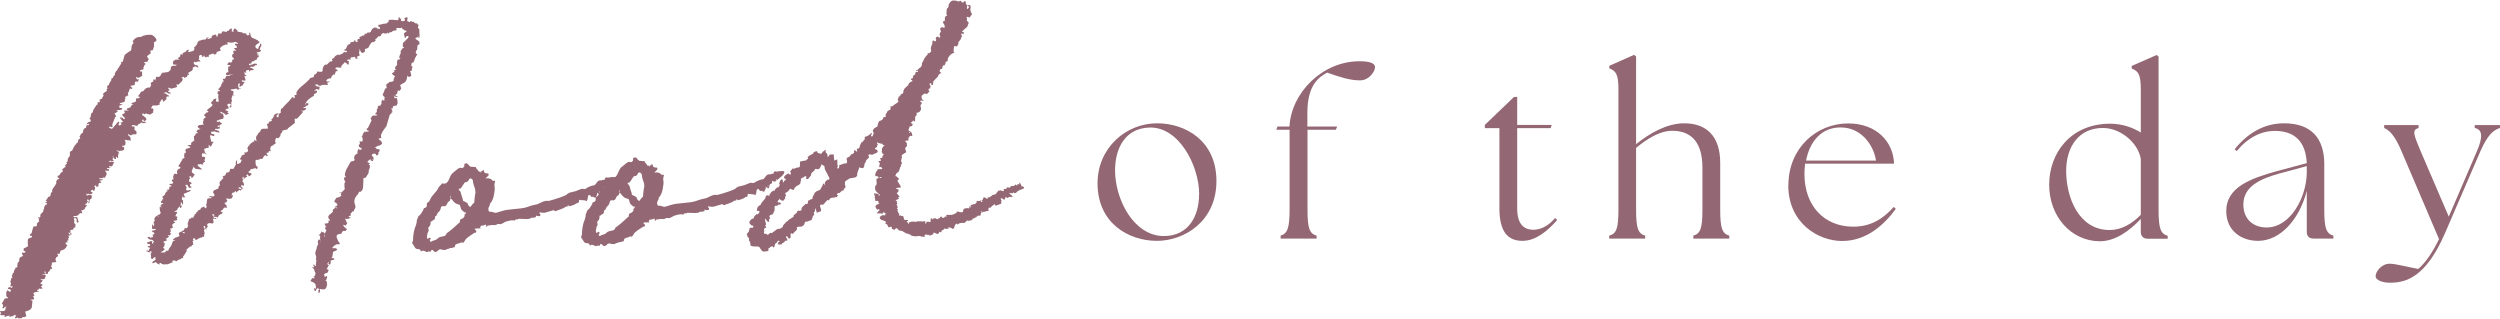 <?xml version="1.0" encoding="UTF-8"?>
<svg id="_レイヤー_2" data-name="レイヤー 2" xmlns="http://www.w3.org/2000/svg" viewBox="0 0 186.94 23.88">
  <defs>
    <style>
      .cls-1 {
        fill: #936773;
      }

      .cls-2 {
        fill: #936773;
      }
    </style>
  </defs>
  <g id="design">
    <g>
      <g>
        <path class="cls-1" d="M82.07,13.71c0-2.65,2.12-4.49,4.45-4.49,2.11,0,4.44,1.29,4.44,4.32s-2.43,4.47-4.44,4.47c-2.16,0-4.45-1.34-4.45-4.3ZM89.67,14.54c0-2.19-1.55-5.12-3.77-5-1.73.07-2.52,1.5-2.52,3.2,0,2.16,1.39,4.91,3.65,4.91,1.82,0,2.63-1.46,2.63-3.11Z"/>
        <path class="cls-1" d="M95.75,17.62c.51-.15.68-.54.68-1.94v-5.98h-.99l.08-.24h.9c.14-2.53,2.46-4.88,5.24-4.88.77,0,1.16.15,1.16.44,0,.31-.43.99-1.12.99-.76,0-1.5-.24-2.46-.58-.58.32-1.48.87-1.48,3.01v1.02h2.23l-.1.24h-2.12v5.98c0,1.39.15,1.79.68,1.94v.22h-2.69v-.22Z"/>
        <path class="cls-1" d="M112.12,15.58v-6h-1.09v-.24l2.18-2.09h.24v2.09h2.58l-.08.24h-2.5v6c0,1.16.48,1.6,1.21,1.6.48,0,1.07-.22,1.63-.88l.15.15c-.73.83-1.6,1.56-2.6,1.56-1.07,0-1.72-.66-1.72-2.43Z"/>
        <path class="cls-1" d="M120.34,17.62c.53-.15.68-.54.68-1.94V6.67c0-1.19-.22-1.36-.68-1.56v-.19l1.85-.82.15.12v6.56c.99-.8,2.29-1.56,3.6-1.56,1.67,0,2.69.97,2.69,2.96v3.5c0,1.39.15,1.79.68,1.94v.22h-2.69v-.22c.53-.15.68-.54.68-1.94v-3.16c0-1.77-.75-2.74-2.24-2.74-.94,0-1.85.56-2.72,1.28v4.62c0,1.39.15,1.79.68,1.94v.22h-2.69v-.22Z"/>
        <path class="cls-1" d="M133.73,13.85c0-2.77,2.09-4.62,4.47-4.62,2.14,0,3.38,1.39,3.43,3.01h-6.65c-.03.25-.05.51-.05.78,0,2.33,1.44,3.93,3.65,3.93,1.31,0,2.24-.59,3.03-1.48l.15.15c-.87,1.19-2.19,2.4-4.01,2.4s-4.03-1.36-4.03-4.17ZM140.28,12.01c-.17-1.14-1.09-2.48-2.63-2.48-1.44-.02-2.33,1.05-2.6,2.48h5.24Z"/>
        <path class="cls-1" d="M153.23,13.8c0-2.36,1.61-4.54,4.54-4.55.94,0,1.72.29,2.31.66v-3.23c0-1.19-.22-1.36-.68-1.56v-.19l1.87-.82.14.12v11.46c0,1.39.15,1.79.68,1.94v.22h-1.5c-.32,0-.51-.19-.51-.51v-.97c-.83.87-1.89,1.68-3.09,1.67-2.11-.02-3.76-1.84-3.76-4.23ZM157.75,17.2c.88,0,1.67-.46,2.33-1.14v-4.16c-.15-1.1-1.41-2.33-2.84-2.33-1.8,0-2.74,1.41-2.74,3.21,0,1.99.94,4.42,3.25,4.42Z"/>
        <path class="cls-1" d="M172.49,17.33v-3.06c-.53,2.09-1.95,3.74-3.64,3.74-1.26,0-2.38-.76-2.38-2.23,0-1.77,1.79-2.43,3.81-2.99l2.21-.59c-.08-1.65-.94-2.41-2.38-2.41-1.02,0-2.01.48-2.86,1.51l-.15-.14c.97-1.21,2.21-1.94,3.69-1.94,2.06,0,3.01,1.14,3.01,3.06v3.4c0,1.39.15,1.79.68,1.94v.22h-1.48c-.34,0-.51-.19-.51-.51ZM169.48,17.01c1.82,0,2.99-2.29,3.01-4.08v-.51l-2.14.58c-1.26.36-2.62.92-2.6,2.31,0,1.1.77,1.7,1.73,1.7Z"/>
        <path class="cls-1" d="M177.64,20.65c0-.32.42-.93,1.05-.93.44,0,1.36.25,2.14.39.59-.51,1.12-1.34,1.55-2.23l-2.79-6.54c-.53-1.27-.95-1.61-1.31-1.77v-.22h2.57v.22c-.51.15-.37.49.17,1.77l2.09,4.86,2.09-4.86c.48-1.1.44-1.65-.15-1.77v-.22h1.89v.22c-.48.15-.92.49-1.48,1.77l-2.63,6.09c-1.44,3.33-2.94,3.69-4.03,3.71-.66.02-1.16-.2-1.16-.48Z"/>
      </g>
      <g>
        <path class="cls-2" d="M23.08,7.76c-.06.13-.1.17-.13.12l-.09.08-.22.12h.21s.04.02.04.07c-.06.08-.15.12-.26.13h-.13s.04.04.04.04c.09,0,.13,0,.13.04l-.35.4-.13.12h-.17c.03.06.03.1.02.14-.02.04,0,.08.02.14,0,.03-.1.11-.28.24-.19.14-.28.22-.28.24.03,0,.04,0,.02.02-.02.01-.04.02-.06.02l-.35.09v.08s-.02.05-.05.08c-.06.05-.09.09-.09.12v.08c0,.05-.02.08-.05.08-.06.13-.15.16-.26.09-.06.11-.09.18-.09.24v.04s.04.08.04.08v.08s-.04,0-.04.02c0,.01-.02.02-.04.02-.03,0-.06.02-.09.06-.03.04-.06.06-.09.06l-.09.04c0,.05-.02.09-.05.12v.12s.01.05.04.08l-.04.04h-.09s0-.04,0-.04l-.05.16h-.13s0,.08,0,.08c.11.13.12.18.02.16-.1-.02-.12-.05-.06-.08-.09.03-.15.08-.2.16-.04.08-.08.13-.11.16l-.09-.04c-.06.05-.13.08-.22.09-.03.03-.06.03-.09,0h-.04s-.04.02-.04.04v.12c0,.18.02.29.08.31.09.05.1.11.04.19-.03,0-.04,0-.04.02,0,.01-.02.02-.04.02-.03-.02-.03-.05,0-.08h-.04s-.35.09-.35.09h-.04c0,.08-.02.12-.04.12-.03,0-.06.02-.09.04v.08s.21.07.21.07v.08s-.05.04-.05.04c0,.03-.02.04-.04.04-.09.08-.13.07-.13-.03h-.04s-.04-.08-.04-.08c-.03,0-.04.01-.04.04,0,.03-.02.04-.04.04v.04s.08.08.08.08c-.06,0-.12.03-.17.08-.03.05-.07.07-.13.04,0-.03.02-.07.05-.12h-.04s-.09.08-.09.08v.04s.08.11.08.11l-.09.08.08.11.04.08c.03.08.03.13,0,.16h-.04s-.09-.03-.17-.03c0,.1.04.17.13.19,0,.08-.03.12-.09.12,0-.08-.04-.13-.13-.15h-.09s0,.08,0,.08l.21.07c0,.1-.05.12-.13.04-.03,0-.06.02-.09.04v.04c-.06,0-.09.02-.09.04,0,.1-.03.11-.09,0l-.04-.04-.04.04c-.03.05-.06.08-.09.08h-.09s-.09.2-.09.2h.13s-.09.23-.09.23h-.04s-.07.04-.13.04l-.21-.03-.09.04c.06,0,.09.02.08.07.03,0,.04.02.04.06,0,.04-.02.06-.04.06,0,.05-.04.08-.13.08l-.04.04.17.19v.19c-.12-.1-.22-.06-.31.13-.03,0-.06.02-.09.04l-.04.04v.08s.05,0,.06-.02c.01-.01.04-.02.06-.02v.12s-.05.02-.05.04c0,.03-.03.04-.09.04-.12.06-.17.12-.18.2,0,.03,0,.05-.02.08-.02.03-.02.01-.02-.04l-.04-.04h-.21s0-.03,0-.03v-.16s-.17,0-.17,0c0,.05.02.08.06.08.04,0,.06.01.06.04v.08s.01.05.04.08h.17s0,.03,0,.03l-.04.04-.13-.03c-.11,0-.13.04-.05.12v.2s-.06.04-.09.04h-.04c-.06-.02-.1-.03-.13-.03-.14,0-.22.06-.22.16.06.05.07.09.04.12-.03.03-.06.07-.09.12v.08s-.04,0-.04,0l-.04-.08c0-.1-.01-.17-.04-.19-.03,0-.06.02-.09.04v.04s.01.04.04.04l.04.08c0,.05,0,.08-.02.08-.01,0-.02.01-.02.04,0,.05,0,.1.02.14.01.04.02.08.02.14,0,.03-.02.04-.04.04v.19s-.13-.03-.13-.03c0,.05-.03.08-.09.08-.06,0-.09,0-.09.02,0,.01-.02.02-.04.02h-.04c-.09.08-.15.12-.17.12h-.09s-.04-.11-.04-.11h-.09s-.04.04-.04.04c-.03,0-.03.03,0,.08l.04.04-.04.04h-.04s0,.04,0,.04c.03.03.04.06.04.12v.12s0,.04,0,.04c-.09-.05-.11-.04-.09.04l-.04.04c-.09,0-.13.02-.13.04l-.13.12c-.09.03-.12.1-.09.2l-.13.2-.09.16s-.04-.01-.04-.04c0-.03,0-.01,0,.04-.03,0-.03.01,0,.04v.08s-.04.04-.04.04c-.09,0-.13.02-.13.04,0,.03-.03.04-.09.04l-.04.04c-.09,0-.14.04-.17.12-.23-.1-.34-.09-.34.03,0,.12-.02.14-.04.06l-.3.13h-.21s-.06.04-.09.01c-.06,0-.13-.02-.21-.07v-.04s-.13,0-.13,0l.04.08-.04.04-.13-.07s-.06-.04-.09-.04v-.04s-.04-.04-.04-.04c-.09.06-.16.08-.22.09h-.04c0-.08.02-.12.05-.12,0-.03.01-.04.04-.04.14-.06.19-.12.13-.2l.04-.08h-.13c-.06.08-.1.12-.13.13h-.04s-.08-.11-.08-.11c.03-.05.04-.1.02-.14-.01-.04-.02-.08-.02-.14.09-.13.08-.2-.02-.19-.1,0-.09.03.02.08h-.13s-.13-.07-.13-.07c-.03,0-.05,0-.06-.02-.01-.01,0-.02.02-.02v-.04s.13.03.13.03c.06-.05.07-.08.04-.08v-.04c.12-.08.12-.12,0-.12-.03-.02-.06-.04-.09-.04v-.04s.04-.01.04-.04h.13s0-.12,0-.12c-.06-.02-.11-.04-.17-.03-.03-.02-.04-.05-.04-.08v-.08s.04.04.04.04l.22-.09h.13s-.02.07-.04.08c0,.05.01.08.04.08,0,.03.01.04.04.04.03-.03.03-.05,0-.08l.04-.04.04-.08h-.04c-.06-.07-.1-.11-.13-.11h-.13s-.21-.14-.21-.14l.13-.08s.06.01.09.04c0,.03-.02.05-.04.06-.03.01,0,0,.09-.02.06-.05.12-.07.17-.04,0-.05,0-.08-.02-.1-.01-.01-.02-.04-.02-.1.06,0,.1-.02.13-.04v-.08s-.17-.11-.17-.11h-.04s.04-.04.04-.04c0-.03.04-.04.13-.04.14-.06.2-.09.17-.1-.03-.01-.07-.02-.13-.01h-.17s0-.27,0-.27l.04-.08s.04.02.04.08c0,.03.01.05.04.08l.05-.2s-.05-.01-.06-.04c-.01-.03,0-.04.02-.04v-.08c.06-.03.08-.05.07-.08-.01-.03-.02-.05-.02-.08-.03-.05,0-.12.09-.2,0-.03.01-.04.04-.04,0-.03.01-.04.04-.04,0,.03.03.04.09.04h.09s-.09-.04-.17-.04l.13-.08s.05,0,.06-.02c.01-.01.04-.02.06-.02v-.04s.04-.08.04-.08c-.06-.08-.08-.18-.08-.31v-.12s.09.04.09.04h.04s0-.04,0-.04l-.09-.04c0-.05.02-.06.04-.04.06-.05.07-.09.05-.12h.04s.09-.04.09-.04v-.04s-.13,0-.13,0c-.03-.02-.04-.05-.04-.08,0-.03.02-.05.04-.08.09,0,.1-.02.04-.04,0-.05.03-.08.09-.08v-.08s-.08-.08-.08-.08l.13-.12c.06-.03.09-.06.09-.1s.02-.07.04-.1l.09-.12h.09s0-.04,0-.04h-.04s-.04,0-.04-.04c-.03,0-.04,0-.02-.02.01-.01.05-.02.11-.02h.04s.04-.03.04-.08c0-.1.03-.16.09-.16h.09s0-.04,0-.04l-.17-.11v-.04s.13,0,.13,0c.06,0,.1-.02.13-.04l.04-.04-.08-.11s-.01-.04-.04-.04c0-.05.02-.08.04-.08l.09-.04v-.04c-.03-.08-.03-.13-.02-.17.01-.04.04-.1.07-.18,0-.03.06-.03.17,0h.04s.04-.02.04-.04c-.03,0-.04-.06-.04-.19l.13-.16c.09,0,.13-.03.13-.08,0-.05-.04-.08-.13-.07v-.12s.05-.03.13-.16c0-.05.03-.1.09-.16.03-.03.04-.07.05-.12v-.04s.05,0,.07-.02c.01-.01.04-.02.06-.02.03,0,.04-.01.04-.04-.03-.02-.04-.04-.02-.06.01-.01,0-.03-.02-.06,0-.08.02-.13.05-.16,0-.03-.01-.04-.04-.04,0-.03.01-.04.04-.04h.09c0-.05,0-.09-.02-.12-.01-.02-.02-.05-.02-.08,0-.08.06-.12.17-.12,0-.03.04-.04.13-.04l.09-.08-.09-.04s-.04-.04-.13-.03c0-.05.06-.08.17-.08h.09s0-.08,0-.08v-.08s.22-.16.22-.16c.03,0,.03-.03,0-.08v-.12c-.03-.08-.02-.13,0-.16.06,0,.09-.03.09-.08l.04-.08s.03-.04.09-.04h.04s0-.08,0-.08c-.09-.02-.1-.06-.04-.12.03-.05.1-.08.22-.09l.04-.04c-.06,0-.09,0-.11-.04-.01-.03-.04-.04-.06-.04-.03-.05-.04-.09-.04-.12.06,0,.09-.03.09-.08h.09c.06,0,.11-.01.15-.03.04-.01.08,0,.11.02v-.08s-.04,0-.04,0v-.08s0-.08,0-.08l.04-.08v-.12s.05-.01.05-.04c0-.03.03-.04.09-.04v-.08s0-.04,0-.04l-.09-.04v-.08s.13-.12.13-.12c0-.03.01-.04.04-.04.06,0,.1-.02.13-.04v-.08s-.08,0-.08,0v-.08s.04-.04.04-.04l.26-.2c.06-.05.09-.09.09-.12v-.04s0-.04,0-.04c-.03,0-.06-.01-.09-.04v-.08s.02-.04.05-.06c.03-.01.06-.05.09-.1.03-.08.12-.12.26-.13-.03.03-.04.09-.05.2.03.03.07.04.13.03,0,.03.01.03.04.02.03-.01.04-.05.04-.1v-.04c-.03-.05-.03-.08-.02-.1.01-.01,0-.06-.02-.13,0-.13.03-.17.09-.12.06.05.01.01-.13-.11v-.12s0-.04,0-.04l.04-.04h.13s0-.04,0-.04c0-.03-.01-.04-.04-.04-.03,0-.06-.02-.08-.08l.09-.08s.03-.07.09-.12l.04-.04v-.04s0-.04,0-.04v-.04c.06-.03.09-.07.09-.12,0-.05.02-.08.04-.08.09,0,.09-.04,0-.12v-.08s.09,0,.09,0l.09-.04s0-.05.02-.06c.01-.01.02-.03.02-.06,0-.05.06-.08.17-.08,0,.03.02.03.06.02s.08-.04.11-.06c.03-.03.07-.03.13,0l.04-.04h-.21c-.09.04-.17.04-.26.02l-.04-.04c0-.1.06-.16.17-.16h.04s0-.04-.02-.04c-.01,0-.02-.01-.02-.04v-.27c0-.05.02-.08.05-.08h.04s.06-.02.09-.04c-.03-.05-.08-.08-.17-.07l-.09-.04.13-.16h.09s.05.06.06.03c.01-.03.04-.04.07-.04l.04-.08c-.03-.05-.01-.09.05-.12h.04s.04-.03.04-.08c-.14-.07-.18-.17-.12-.31h.04c.06-.03.07-.06.04-.08,0-.03,0-.04-.02-.06-.01-.01,0-.04.02-.1-.03-.03,0-.04.09-.04l.09.04v-.04s-.08-.11-.08-.11c-.06-.02-.07-.05-.04-.08h.09s.09,0,.09,0v-.08c0-.08-.03-.12-.08-.11-.06-.05-.07-.09-.04-.12.03,0,.04,0,.04-.02,0-.01.03,0,.09.02h.09s0-.04,0-.04c-.06-.02-.09-.05-.11-.07-.01-.03-.06-.04-.15-.03-.03.03-.1.04-.22.05-.11,0-.19,0-.21-.03h-.04s-.06.02-.09.04l-.04.04h.09s0,.08,0,.08c-.06.03-.09.04-.11.02-.01-.01-.04-.02-.06-.02l-.09.08v-.04c-.26.14-.36.25-.31.32.06.08.06.12,0,.12l-.22.08h-.04s0,.08,0,.08l-.04.04c.06,0,.03.03-.09.08h-.04s-.04-.04-.04-.04c-.03-.02-.05-.04-.06-.04-.01,0-.09.03-.24.09-.06,0-.09.03-.09.08.06,0,.06.02,0,.08h-.17c.03.06-.02.06-.13,0v-.08s-.08,0-.08,0v.04s-.02.04-.04.04h-.04s-.04,0-.04,0v-.12c-.06,0-.08,0-.08-.04l-.13.08s-.03.05,0,.08v.12c-.06.08-.05.12.04.12,0,.03.03.06.08.11h-.21c-.06,0-.1.02-.13.05-.03.03-.06.02-.09-.04h-.04s-.04.04-.04.04h.04c-.09.03-.09.08,0,.15,0,.05.04.08.13.07.06,0,.11.04.15.11.04.08-.02.08-.19,0-.06-.05-.09-.04-.09.04h-.04s-.06.02-.09.04v.16s-.05.04-.05.04c0,.03-.02.04-.04.04l-.13.08c-.06.03-.09.05-.11.06-.02.01,0,.07.06.17h-.04s-.04,0-.04,0l-.04-.04v.04s0,.04,0,.04c0,.05-.06.11-.17.16h-.09c0-.08-.03-.09-.09-.03h-.04s-.04,0-.04.02c0,.01-.02.02-.04.02l.09.04c.03.05.03.1,0,.16-.03.05-.13.16-.31.32l-.13-.04v.08s.04.08.04.08c.03.03,0,.05-.09.08l-.35.09s-.06-.01-.09-.04c-.03-.02-.07-.04-.13-.03v.04s.04.08.04.08c.11.05.11.07,0,.08,0,.03-.02.04-.04.04v.08s.06,0,.08.02c.03.01.06.02.09.02v.08c-.09,0-.15,0-.17-.01-.03-.01-.07-.04-.13-.09-.03-.02-.09,0-.17.04l-.04.04h.04c.09,0,.16.03.21.11.03,0,.05,0,.06.02.01.01.04.02.06.02v.04c0,.05,0,.08-.02.08-.01,0-.02-.01-.02-.04-.06,0-.1.02-.13.04v.08s0,.08,0,.08c0,.05-.02.07-.04.04l-.17.16-.04-.04-.04-.12s-.01-.04-.04-.04l-.18.28v.16s-.09,0-.09,0c-.03,0-.04,0-.04.02,0,.01-.03.02-.09.02h-.3s-.13.21-.13.21h.13s.04.07.04.07l.04.04-.04.08v.12s-.02.04-.05.04l-.17.12h-.04c-.08-.05-.14-.06-.17-.03l-.04-.04s-.06-.02-.09,0c-.09.06-.13.06-.13,0-.09-.02-.13,0-.13.04v.08s.07.02.13.07l.04.04c.06.02.08.05.08.08,0,.03.01.04.04.04.06.1.01.17-.13.2h-.04c0-.08-.03-.11-.08-.11-.03,0-.04.03-.04.08v.04s.04.04.04.04h.13s.06,0,.09.03l.04.04s-.09.02-.17.04h-.09s-.03-.04-.09-.03c0-.03-.01-.03-.04-.02-.03.01-.04.04-.04.06l-.04.04h-.09s-.04.08-.13.16l-.26-.07c-.09,0-.13.03-.13.08v.04c.09-.03.16-.02.21.03v.16c-.03.05,0,.09.08.11h.04c0,.08.01.13.04.15,0,.05-.02.09-.05.12h-.09c-.09,0-.17.02-.26.05,0,.03-.02.04-.04.04-.11-.05-.17-.08-.17-.11l-.04.04v.04s.08.08.08.08c.03,0,.07.05.13.15-.03,0-.04.02-.04.04.03.05.04.1.04.15l-.13-.03c-.09,0-.17,0-.26-.03h-.09s.01.04.04.04c.03.03.04.06.04.12v.16c0,.05-.05.09-.13.12h-.13s.04.08.04.08c.03,0,.05,0,.06.02.01.01.04.02.06.02v.16s-.02.04-.05.04c-.03.03-.07.04-.13.04-.03.03-.06.03-.09,0-.12.06-.16.08-.13.08v-.04c0-.05-.01-.06-.04-.04h-.13s.01.04.04.04c.03,0,.07.02.13.07,0,.1-.02.17-.05.2v.08s0,.16,0,.16c0,.03-.02.03-.04,0l-.04-.04-.04-.04h-.04s0,.16,0,.16h-.09s-.01-.04-.04-.03c0-.05-.01-.08-.04-.08v-.04s-.04-.04-.04-.04h-.04s0,.04,0,.04l.09.04s-.03.05-.09.08c-.03.03,0,.08.08.15,0,.03-.02.04-.04.04h-.04c-.06,0-.1,0-.13-.03-.06,0-.09.01-.11.02-.02.01-.04.02-.06.02.06.05.13.06.21.03,0-.03.01-.03.04,0l.09.04h.04c.06.02.07.04.04.04-.09.08-.13.16-.13.24-.06.03-.1.04-.13.04-.03-.02-.06-.04-.09-.04l-.04.04s.01.05.04.08c.06,0,.09.01.09.04h-.13s-.13,0-.13,0l-.04.04s.04.04.13.04c.03,0,.04.02.04.08v.04c-.14,0-.23,0-.26-.03l-.04.04.04.04.04.04c.03.05.04.12.04.19l-.09.16c0,.05-.03.08-.09.08-.03,0-.05-.01-.06-.04-.01-.03-.02-.01-.02.04-.03.03-.13.04-.3.05v.04s.11.04.26.03l.04.04h-.04s-.07.04-.13.04c-.06,0-.09.03-.09.08h.09s.01.04.04.03c0,.03-.02.04-.04.04v.04s-.09,0-.09,0c-.06,0-.09.04-.09.12v.12s-.06.04-.09.04h-.04c-.06,0-.08,0-.06-.02.01-.01.02-.03.02-.06h-.09s-.04,0-.04,0v.08c.05.05.07.1.04.15-.03.05-.04.11-.05.16h-.04s-.04,0-.04-.04c-.03,0-.04,0-.02-.02.01-.01,0-.02-.02-.02h-.04s-.09.08-.09.08c-.03,0-.04,0-.04.02,0,.01.01.02.04.02.03.05.05.07.06.06.01-.01.04,0,.06.02,0,.05-.03.09-.09.12h-.13s-.05,0-.06-.01c-.01-.01-.04-.02-.06-.02,0,.03-.02.04-.04.04-.03,0-.04-.01-.04-.04-.06,0-.07.02-.04.04l.04.12s.03-.04.09-.04c.06-.05.13-.06.21,0l.09.04c0,.05-.02.08-.04.08v.04s0,.04,0,.04c0,.03,0,.04-.02.04-.01,0-.02.01-.02.04-.09,0-.13.08-.13.24v.04s-.04.04-.04.04l-.04-.04v-.04c.06-.08.06-.14,0-.2h-.09s0,.04,0,.04c0,.05.01.08.04.1.03.01.04.03.04.06h-.09s-.03.02,0,.04c0,.03-.02.05-.04.08h-.09s.04.04.04.04c-.03,0-.04.01-.04.04l.04.04.04-.04.04.04v.04s-.13.12-.13.12c0,.05,0,.08-.02.08-.01,0-.02.01-.02.04-.12.06-.16.08-.13.08h-.04c-.09,0-.1.03-.04.08l.04.15c-.09-.02-.16-.02-.21,0v.04s-.13.12-.13.12c-.03,0-.05,0-.06.02-.02.01-.04.02-.06.02h-.17s-.04.05-.04.05l.04.04h.26s.03,0,0,.03c0,.03.03.12.08.27.03.03.01.07-.05.12l-.04-.04s-.04-.01-.04-.04v-.16s-.03-.06-.08-.11h-.09s-.04.04-.04.04c0,.03,0,.05.02.08.01.03.02.06.02.12-.06.05-.03.13.08.23v.16s-.06.02-.09.04c.06,0,.09,0,.09.02,0,.01-.03.02-.09.02l-.04.04-.04.08s-.02.04-.04.04c-.11,0-.17.02-.17.04v.08s0,.12,0,.12l.04.04c.11,0,.11.02,0,.08h-.04c0-.1-.04-.15-.13-.15v.04s0,.04.02.04c.01,0,.02.01.02.04l.09.04c0,.08-.03.09-.09.04-.03,0-.04.01-.04.04v.08c.05.05.04.09-.05.12v.04s.04.04.04.04c0,.05-.02.08-.04.08h-.09s.04.05.04.08c.03.03.03.05,0,.08-.03-.02-.06-.04-.09-.04-.03.03-.04.07-.04.12l.13.11v.04s-.04,0-.04,0c-.03.13-.13.24-.31.32-.06,0-.1.02-.13.04-.03,0-.04.01-.04.04,0,.05-.02.09-.04.12v.08c-.09-.02-.13-.02-.13,0l-.04-.04v.12s.04.01.04.04v.04s-.09.08-.09.08h-.04c-.06.11-.08.19-.05.24,0,.03,0,.04.02.04.01,0,.02.01.02.04v.04s-.09.04-.17.04h-.13s-.04.03-.04.08h.04s-.09.23-.09.23c.06.03.08.08.08.15-.03.03-.06.04-.09.04-.06,0-.07.02-.04.04-.03,0-.04.02-.04.06,0,.04-.03.07-.09.1-.03,0-.04.02-.04.04,0,.08-.02.12-.05.12h-.09s-.04,0-.04-.03v-.08s-.01-.05-.04-.08l-.09.04.04.04s.06.02.08.08h-.04s0,.04,0,.04h-.21s.04.04.04.04c.03.03.04.02.04,0,.09,0,.14,0,.17.03v.16c-.06,0-.06.03,0,.08-.09.06-.17.08-.26.09-.03,0-.03-.01,0-.04-.03,0-.07.02-.13.04.03.02.07.04.13.03.03.03.04.05.04.08l-.13.16c-.06.05-.04.08.04.08l.09.04v.04c-.06.05-.1.08-.13.08l.13.15-.04.04h-.09s-.05,0-.06-.01c-.01-.01-.04-.02-.06-.02,0,.03-.02.05-.04.08-.03,0-.05,0-.06.02-.02.01-.04.02-.06.02,0,.05.01.08.04.08h.04s.05,0,.06.02c.01.01,0,.02-.02.02-.03,0-.06,0-.11.02-.04.02-.09.02-.15.03-.03,0-.06.01-.09.04-.03,0-.04.03-.04.08l.04.04v.04s.04.04.04.04l-.04.04s-.04.03-.04,0c0-.03-.01-.03-.04,0l.08.15v.04s0,.04-.02.04c-.01,0-.02.01-.02.04h-.21s0,.05,0,.05c.09,0,.13.02.13.07v.04s-.05.43-.05.43v.04c-.06.03-.09.05-.09.08,0,.03-.02.04-.04.04-.06.05-.14.09-.24.11-.1.02-.14.04-.11.06,0,.05.03.16.08.31l-.13.08h-.04c-.09-.02-.13-.01-.13.03,0,.04-.06.06-.17.06h-.13c-.06-.07-.11-.07-.17.01-.06,0-.09-.02-.08-.08l.04-.04s.03-.07,0-.12l-.04-.04c-.06.03-.1.06-.13.08-.03.03-.06.04-.09.04h-.04s-.05,0-.06.02c-.02.01-.04.02-.06.02v.04c-.06-.05-.06-.08,0-.08-.03-.05-.06-.06-.09-.04-.06,0-.12.02-.17.04-.03,0-.04,0-.04.02,0,.01-.01.02-.04.02-.09,0-.1-.02-.04-.08l-.04-.04H.09s-.06,0-.09-.03l.04-.04v-.04s.04-.01.04-.04l-.04-.08c-.06,0-.06-.02,0-.08h.26s.06-.04.09-.09c0-.03.01-.04.04-.04v-.04c-.06-.05-.04-.09.05-.12v-.04c-.09,0-.14.03-.17.08l-.04.04h-.09s0-.04,0-.04c0-.03,0-.04.02-.04.01,0,.02-.01.02-.04.03-.08.02-.14-.04-.19-.03,0-.04-.01-.04-.04.03-.03.04-.05.04-.08l.13-.2h.04s-.04-.01-.04-.04c0-.03.01-.04.04-.04.03,0,.05,0,.06-.02.01-.01.04-.02.06-.02h.09s.01.02.04,0c0-.05-.04-.1-.13-.15v-.27s-.02-.01,0-.04c.03,0,.04-.04.05-.12h.04s.04-.03.04,0l.04.04s.01.04.04.04h.09s.04,0,.04,0v-.12s-.05-.01-.06-.04c-.01-.03-.06-.04-.15-.03v-.08c.09-.08.17-.08.26,0,.03,0,.04-.01.04-.04.03-.03.04-.05.04-.08-.03-.02-.06-.04-.09-.04v.08s-.04,0-.04,0l-.04-.12s.01-.04.04-.04v-.16s-.04-.08-.04-.08c0-.03.02-.05.04-.08,0-.03,0-.05.02-.08.01-.03.02-.05.02-.08,0-.03.03-.04.09-.04-.06-.1-.07-.15-.04-.16.03-.05.04-.09.04-.12,0-.03.02-.05.04-.08h.04s.05-.2.05-.2c0-.03,0-.04.02-.04.01,0,.02-.01.02-.04.03,0,.04-.01.04-.04v-.08c.06,0,.09,0,.11-.02.01-.01.04-.02.06-.02,0-.03-.01-.04-.04-.04l.05-.31h.04c.06-.06.08-.1.07-.14-.01-.04,0-.1.02-.18l.09-.08.17-.08s-.01-.06-.04-.1c-.03-.04-.04-.07-.04-.1,0-.05.03-.07.09-.04h.09s.04-.01.04-.02c0-.01.01-.02.04-.02v-.08c-.06,0-.1,0-.13-.03v-.16c.06-.05.12-.08.18-.08.03-.05.07-.08.13-.08h.04c-.03-.05-.04-.1-.04-.16v-.31c0-.1.09-.17.27-.2.03,0,.04-.04.05-.12h-.13c-.06-.07-.03-.14.09-.19l.09-.35.04-.12c0-.05.04-.07.13-.04.06,0,.09-.02.09-.04.06,0,.07-.04.05-.12-.03-.03-.01-.06.05-.12l.13-.12s-.01-.05-.04-.08v-.08c.06,0,.07-.02.04-.04-.03,0-.06-.01-.09-.04v-.04s.04,0,.04,0c.03-.03.04-.03.04,0,.03,0,.06-.01.09-.04v-.16s.05-.08.13-.16c.06-.03.09-.07.09-.12,0-.05,0-.08.02-.1.01-.01.02-.03.02-.06.03-.03.04-.05.02-.06-.01-.01,0-.04.02-.1l.09-.16h.09s.03-.04,0-.12c-.17-.05-.17-.07,0-.08v-.08s-.08,0-.08,0v-.04c.06-.03.12-.11.18-.24l.17-.08v-.04s.05-.2.05-.2l.09-.08c-.03-.08,0-.18.09-.31.03,0,.04-.01.04-.04l.13-.2.04-.08v-.12s0-.04,0-.04c0-.03.01-.04.04-.04,0-.03.03-.07.09-.12h.09s0-.04,0-.04l-.08-.08h-.04s0-.12,0-.12c.06,0,.11-.03.17-.08,0-.05.03-.1.09-.16.14-.06.17-.12.09-.2v-.04c.06-.05.1-.09.13-.12.03-.03.09-.05.17-.08h-.04s-.04-.01-.04-.04v-.08s.09-.08.09-.08c.06,0,.06-.03,0-.08v-.04c.06-.03.09-.08.09-.16l.04-.04c-.06-.02-.06-.06,0-.12.03-.05.06-.09.09-.12.03-.03.04-.07.04-.12v-.23s.18-.12.18-.12l.13-.28.22-.28c.06,0,.09-.07.09-.2.03-.05.05-.08.07-.08.01,0,.04-.01.07-.04.03,0,.03-.01,0-.04,0-.03,0-.04-.02-.06-.01-.01-.02-.03-.02-.06.06-.05.09-.11.09-.16l.09-.08c.06,0,.09-.05.09-.16,0-.08.03-.13.09-.16,0-.05.04-.08.13-.08v-.08s.05-.12.05-.12h.13s.04-.04.04-.04v-.04s-.04,0-.04,0c.03-.03.02-.03-.02-.02-.04.01-.08.04-.11.06v-.04s.04-.05.04-.08c.06-.05.1-.08.13-.08.03,0,.07-.02.13-.04,0-.08-.01-.13-.04-.16-.03,0-.04-.01-.04-.04v-.04c.06-.05.09-.13.09-.24,0-.05.02-.09.04-.12.09-.05.13-.13.13-.24l.26-.4.09-.04v-.04c-.08-.08-.04-.12.13-.12.03,0,.04-.01.04-.04-.03,0-.04-.02-.04-.08v-.08s.04,0,.04,0c.11-.03.17-.08.17-.16l.09-.12-.04-.12.04-.08.26-.17v-.04s-.04,0-.04,0c-.03,0-.04-.01-.04-.04.06,0,.09-.03.09-.08h.04s-.01-.04-.04-.04v-.16s.02-.04.05-.04h.04s.04-.04.04-.04c0-.05.02-.11.07-.18.04-.07.08-.13.11-.18v-.12s.07-.04.13-.04v-.08s.02-.05.07-.08c.04-.03.07-.07.07-.12-.03-.02,0-.1.09-.24.06-.03.09-.06.09-.1,0-.04.03-.08.09-.14l.22-.36c-.06-.05-.07-.08-.04-.08.03,0,.07,0,.13,0l.14-.51.04-.04c.2-.16.33-.25.39-.27.06-.01.09-.13.09-.33,0-.03,0-.04.02-.06.01-.01.02-.03.02-.06.03-.05.06-.09.09-.12.03-.03.02-.07-.04-.12,0-.05.05-.12.13-.2.06-.05.12-.09.2-.12.07-.03.18-.04.32-.05.03,0,.05-.01.07-.04.01-.03.05-.04.11-.04.14-.06.34-.08.6-.06.17.1.28.21.34.34v.12s0-.04,0-.04c-.03.05-.07.09-.11.1s-.08.04-.11.06h.04s.03.05,0,.08v.2s-.09.28-.09.28c-.06.03-.09.04-.11.02-.01-.01-.04-.02-.06-.02v.27s-.14.08-.14.08c-.09.06-.12.1-.11.14.01.04.03.08.06.11.03.04.06.06.08.08.03.01.01.02-.04.02-.03,0-.04.03-.04.08l-.04.08c-.14.03-.22.05-.24.05-.01,0-.02.01-.02.04.14.05.16.1.04.16,0,.03,0,.04-.02.04-.01,0-.02.03-.02.08,0,.03-.02.04-.04.04v.16s-.05.04-.05.04c-.06-.02-.13,0-.22.05l.04.08h.04s.09,0,.09,0v.08s0,.27,0,.27h-.04s-.04,0-.04.02c0,.01-.02.02-.04.02-.09.08-.17.1-.26.05-.09-.05-.1-.02-.04.08l.04.08h.04c0-.05.03-.05.09,0v.04s-.09.12-.09.12c-.03.03-.05.04-.07.04-.01,0,0-.01.02-.04l-.09-.04s0,.05-.02.06c-.02.01-.04.05-.07.1.03,0,.04.01.04.04,0,.08-.07.12-.22.12l-.04.04v-.04s-.09.04-.09.04l.04.04s.01.04.04.04c0,.03.01.04.04.04l.04.04-.04.04s-.04.01-.04.04c-.03,0-.06-.01-.09-.04v-.04s-.04,0-.04,0c.03.05.03.08,0,.1-.03.01-.04.03-.04.06,0,.08-.03.14-.09.2v.08c0,.05.01.08.04.08l-.04.04c-.06,0-.09.02-.09.04,0,.03-.03.04-.09.04-.03,0-.04.01-.04.04,0,.03.01.05.04.08v.04s-.04.04-.04.04h-.04s.01.04.04.04c0,.1-.03.16-.09.16.03,0-.07.03-.3.09v.04s-.04,0-.04,0c.03,0,.06,0,.09.02.03.01.06.02.09.02h.04s.04,0,.02.02c-.01.01-.04.02-.06.02-.03.03-.07.04-.13.04-.03,0-.04.01-.04.04v.12s.01.04.04.04h.13s.04.01.04.05-.02.06-.04.06l-.13.04h-.04s-.21,0-.21,0v.04s.04,0,.04,0c.03,0,.04.01.04.04v.04s-.26.17-.26.17c.06,0,.09.02.08.08l.04.04c.03.08.01.12-.05.12,0,.03-.05.14-.13.34-.09.2-.11.31-.05.33,0,.05-.03.08-.09.08-.03,0-.05,0-.06-.02-.01-.01-.04-.02-.06-.02h-.04s-.04.04-.04.04c.08.08.14.11.17.11.03.02.06.02.09,0l.44-.52s.04,0,.04.02c0,.01.01.02.04.02v.08s-.05.04-.05.04v.08s.01.04.04.04h.04s.09-.04.09-.04c.03,0,.04-.03.04-.08l-.04-.04s-.04-.01-.04-.04h.04s.04,0,.04-.02c0-.01.01-.02.04-.02h.04c.06-.03.07-.04.04-.04l-.04-.04-.21-.27h.17s.06.02.08.07l.04.04s.06.02.09,0v-.12c-.06,0-.1-.04-.12-.11l-.04-.04s-.04-.01-.04-.04c0-.03.01-.04.04-.04,0-.03.03-.04.09-.04l.09-.08-.04-.08c-.06-.05-.04-.08.04-.08.14,0,.23,0,.26,0,.03,0,.03,0,0-.02-.03-.01-.06-.02-.11-.04-.04-.01-.04-.04.02-.1.03,0,.1-.03.22-.08.03,0,.04-.01.04-.04.03-.1.09-.16.17-.16.03,0,.04,0,.02-.02-.01-.01-.05-.02-.11-.02,0-.03-.01-.04-.04-.04l.04-.04s.04-.04.13-.04l.09-.04c.06,0,.09-.04.09-.12v-.12s.09-.04.09-.04h.09c.09,0,.11-.05.09-.12h-.09s0-.04,0-.04v-.04s.13-.16.13-.16l.04-.08.09-.08c.06.02.1,0,.13-.04.03-.05.09-.11.17-.16-.03-.02-.01-.04.04-.04.03,0,.06-.01.09-.04h.09s.09,0,.09,0l.09-.2c-.08-.1-.04-.18.13-.24.03-.03.04-.05.04-.08-.06-.08-.03-.1.09-.08l.04.08c0-.08.02-.12.05-.12v-.16s.17,0,.17,0c.03.03.09,0,.17-.08l.04-.08c0-.05.02-.08.04-.08.03,0,.06-.03.09-.08h.17c.06-.03.11-.04.17-.03.06.01.14-.05.26-.19v-.08c0-.13.06-.2.18-.2.03-.03.07-.03.13,0,.06,0,.09-.02.09-.04.06-.03.08-.04.07-.04-.01,0-.11,0-.28-.03-.03-.05-.03-.1-.02-.14.01-.04.02-.08.02-.14h.13s-.04,0-.04-.02.01-.02.04-.02c0-.03.03-.04.09-.04h.26s-.13-.08-.13-.08v-.04s.09-.04.17-.12v-.12s.05-.04.13-.04c0,.03.01.04.04.04l.04-.08h-.09s.22-.12.22-.12c.09-.03.13-.07.13-.12l.13-.08.04.12s-.04.01-.04.04c-.03.03-.03.04,0,.04.29-.04.44-.1.45-.19.02-.09,0-.14-.02-.14.03-.05.06-.08.09-.08l.18-.24s-.04-.01-.04-.04l.09-.08.04-.08h.04c.06,0,.1-.02.13-.04.03-.03.11-.04.26-.05.09,0,.13-.03.13-.08v-.04s.07-.04.13-.04h.04s0,.04,0,.04l-.09.04v.04s.04,0,.04,0c.06,0,.14-.03.26-.09h.04s0-.04,0-.04c-.06,0-.06-.02,0-.08,0-.03.01-.04.04-.04l.17-.08c.09,0,.13.02.13.07,0,.13.03.14.09.02.06-.12.05-.16-.04-.13l.09-.04h.21s.04,0,.04-.05l.04-.08.04-.04.17.03s.09.01.17.03c-.03-.02-.04-.05-.04-.08.09,0,.14-.02.17-.04v-.04s.17-.12.17-.12l.04.04v.12s-.03.05,0,.08h.13s.04-.02.04-.04h-.04s-.04,0-.04-.02c0-.01.01-.02.04-.02,0-.08.02-.12.04-.12.06-.03.1-.02.13.01.03.04.06.07.08.09l.04.04c0,.05.01.08.04.08h.04c.06.02.11.03.17.03.06,0,.1,0,.13.04,0,.03.01.04.04.04h.04c.11-.03.2.02.26.15.06.02.11,0,.17-.04v-.08s-.04-.02-.04-.08h.04s.04.04.04.04l.04.04v.12s.01.04.04.04v.04s.05.05.06.08c.01.03.06.05.15.07l.3.15s.04.04.04.06c0,.01.03.02.09.02,0,.05-.02.09-.05.12-.26.14-.33.26-.2.38.13.11.19.07.2-.14.06,0,.09-.05.09-.16,0-.05.03-.05.09,0v.16c-.06.05-.09.12-.09.2-.06.03-.04.05.04.08,0,.03.01.04.04.04-.03.08-.12.12-.26.13h-.04s-.04.04-.04.04c.03,0,.04.01.04.04.03.03.06.04.09.04.03,0,.04.01.04.04h-.13c0,.06.04.08.13.08v.08c-.15.11-.19.19-.13.24h-.09s-.13.08-.13.08c0,.03-.06.04-.17.05l-.05.16h-.13s-.04.03-.04.08c0,.03.01.04.04.04.06-.03.11-.04.15-.04.04,0,.11-.03.19-.08.11,0,.19,0,.21.03v.04s.03.04,0,.04h-.04c-.06,0-.1.02-.13.04.03.05-.04.08-.22.09-.09-.02-.13,0-.13.04.06.02.11.05.17.07.06.02.1.06.13.11-.09.03-.14.04-.17.03-.03-.01-.06,0-.09.02-.06.11-.09.11-.09,0l-.04-.04c-.09,0-.16.03-.22.09,0,.03,0,.04.02.06.01.01.02.03.02.06l-.17-.03.08.19s.06.01.09.04v.04c-.06.03-.1.02-.13-.02-.03-.04,0,.07.08.33l-.04.04c-.09,0-.16,0-.21-.03l-.04.04.04.08h.13s.04.07.04.07c-.09.06-.13.12-.13.2-.06,0-.1.02-.13.04v.04s-.09,0-.09,0l-.09-.04c.06,0,.09-.04.09-.12,0-.05-.03-.08-.08-.08l-.04.08v.08s-.05.04-.05.04h.04s0,.04,0,.04c.03.02.04.06.04.12,0,.03.06.04.17.03,0,.03-.03.04-.09.04-.03,0-.06.01-.09.04h-.09s-.04-.07-.04-.07h-.09s-.12.05-.26.05h-.09s0,.04,0,.04c-.03,0-.03.01,0,.04l.13.04c.06.02.08.06.08.11-.03.03-.04.05-.04.08v.04s0,.04,0,.04c.11.1.15.14.11.11s-.09-.05-.15-.07c-.06.16-.09.26-.09.3s.01.06.04.06c0,.1-.02.16-.05.16v.04s0,.04,0,.04v.27s-.09.08-.09.08l-.04-.08.09-.12v-.08c-.17-.05-.26-.02-.26.09.03.02.07.1.12.23h-.04s-.02.04-.04.04h-.09s-.02.04-.04.04c-.03,0-.04.01-.04.04v.04s.09,0,.09,0c0,.03.01.04.04.04.11.05.11.07,0,.08,0,.03.03.05.08.07l.04.04-.17.08v.04s-.09-.04-.09-.04l-.08-.08-.3-.15v.04c0,.08.04.12.13.11.06,0,.09.04.08.11.06.05.05.14,0,.27-.03.03-.09.04-.17.04-.03,0-.04.01-.04.04-.09-.02-.13,0-.13.08,0-.03-.01-.04-.04-.04h-.04s-.04.02-.04.04v.04s-.04.02-.04.04h.04s.13,0,.13,0c.03,0,.06-.02.09-.04,0,.03,0,.04.02.06.01.01.02.03.02.06h.09s0,.04,0,.04c.03,0,.03.01,0,.04l-.13.08v.04s-.09,0-.09,0c-.06,0-.09.02-.09.04v.04c.08.05.13.03.13-.04.03.03.04.08.04.16,0,.03-.07.04-.22.05h-.13s0,.08,0,.08c.06,0,.14.02.26.07.03,0,.04.03.04.08l.04.08c-.06-.05-.14-.07-.26-.07-.06-.05-.14-.06-.26-.03h-.09s-.04.02-.04.04l.04.12c.06,0,.11,0,.17.03h.04s0,.12,0,.12h-.13s-.09-.03-.09-.03c0-.05-.03-.05-.09,0,0,.03,0,.06,0,.1s.03.16.08.37h.17s0,.03,0,.03c-.06.05-.12.16-.18.32h-.17s.06,0,.09-.04c0-.03-.03-.04-.09-.04l-.04.04v.04s.04,0,.04,0v.08s-.09.04-.09.04c-.09-.02-.13,0-.13.04h-.04c-.06,0-.09.02-.09.04v.08s.04.04.04.04v.12c.08.08.13.12.15.15.01.03,0,.03-.02,0-.03,0-.07-.02-.13-.07h-.17s-.04.02-.04.05v.16s.01.04.04.04c.09,0,.14,0,.17.03.03,0,.04.01.04.04,0,.03,0,.05-.02.06-.02.01-.02.05-.02.1-.03.05-.02.09.04.12-.03.05-.06.07-.09.04,0-.03-.01-.02-.04,0h.04s-.02.06-.07.1c-.04.04-.04.06.02.06,0,.03-.04.04-.13.04l-.04-.04h-.04c-.12.03-.19.03-.21,0v.12s.12.11.12.11c.23.15.25.21.06.17-.19-.03-.31-.05-.36-.05l-.08-.08c-.08-.13-.11-.16-.08-.11.03.05.01.12-.05.2v.04c-.06.08-.07.15-.05.2.03.05.06.08.08.09.03.01.07.04.13.09l-.13.2c-.09.08-.13.07-.13-.03.03-.03,0-.04-.09-.04-.03,0-.04.01-.04.04,0,.05.01.09.04.12.03,0,.01.03-.04.08-.03,0-.04.01-.04.04l.04.15s.07.01.13.03c.03.05.03.09,0,.12-.06,0-.09.02-.09.04v.08s0,.04,0,.04c.06,0,.09.01.09.04s.01.04.04.04c-.03.03-.09.04-.17.04,0,.03-.02.03-.04,0l-.08-.15c0-.05-.04-.08-.13-.07h-.04s0,.08,0,.08c.08.05.1.13.04.23v.04c0,.05.05.08.17.07.06,0,.09-.02.09-.04l.09.04h.04s-.09.04-.09.04l-.04.04-.43.17v.08s.08.15.08.15c.03,0,.04,0,.02.02-.02.01-.04.02-.06.02h-.09s0-.04,0-.04l-.04-.08c0,.08-.02.14-.05.18-.03.04-.02.09.04.14l.04.04v.31s-.05-.04-.05-.04l-.08-.15h-.04s0,.04,0,.04c.03.05.01.12-.05.2.06,0,.1,0,.13.04v.04s-.04.04-.04.04c0,.05-.03.08-.09.08v-.08c0-.05-.03-.05-.08,0-.09.08-.13.15-.13.2,0,.03-.02.04-.04.04-.03.03-.06.04-.09.04l-.13.12s.06-.04.09-.04h.09s.04,0,.04.03l.04-.04c0,.05-.03.12-.09.22-.06.09-.06.14,0,.14h.09s0,.08,0,.08l-.04.04.04.12-.04.04s-.06,0-.09.02c-.03.01-.07.02-.13.02-.03.03,0,.07.08.11l.04.04h-.04c-.14.06-.21.12-.2.18.01.06.03.12.06.17-.06.05-.12.08-.17.08-.03-.02-.04,0-.02.08.01.08.03.14.06.19,0-.03-.03-.04-.09-.04v.08s.04.04.04.04c0,.03.01.04.04.04,0,.03-.02.04-.04.04-.03,0-.04.03-.04.08h-.17c.06.06.08.09.08.12-.09.08-.17.12-.26.13.08.05.13.09.13.11-.12.06-.16.08-.13.08h-.04s-.09,0-.09,0v.12s.08,0,.08,0c0,.21-.05.33-.14.36.14.07.17.14.08.19-.09.06-.17.11-.26.17h.3s.03.02.09-.07c.06-.09.12-.1.17-.03.06-.16.12-.26.18-.32.06-.05.13-.22.22-.51v.08s.08,0,.08,0c.03,0,.03-.03,0-.08h-.09c0-.08.03-.11.09-.12h.04s.02-.05.04-.08h.04s.04,0,.04,0l.22-.09v-.04s-.01-.06-.04-.1c-.03-.04-.01-.08.05-.14l.17-.08c.06.1.11.15.17.15h.04s0-.08,0-.08c-.09,0-.16-.02-.21-.07,0-.03.01-.04.04-.04.06,0,.1-.03.13-.08l.05-.12h.04s.13,0,.13,0l.09-.2-.04-.04s0-.06,0-.12c0-.05.02-.08.04-.08v-.04s0-.04.02-.06c.01-.01.02-.03.02-.06,0-.08.06-.12.17-.12,0-.05.03-.08.09-.08.03.05.06.05.09,0,0-.05.02-.09.05-.12.03-.03.04-.07.04-.12.06,0,.09-.02.09-.04,0-.05.02-.08.04-.08l.18-.2c.09,0,.13-.03.13-.08.03-.08.09-.12.17-.12.09-.08.13-.07.13.04.03,0,.05,0,.06.02.01.01.04.02.06.02.03-.03.03-.05,0-.08l.04-.08s-.01-.05-.04-.08c-.03-.03-.01-.06.04-.12,0-.13.02-.25.05-.35l.09-.04h.21s0-.08,0-.08h-.09c-.11,0-.11-.02,0-.08.23.04.34.02.32-.07-.01-.09-.05-.15-.1-.17v-.04c0-.1.06-.17.18-.2l.17-.08s.04.03.04,0c0-.16.05-.24.13-.24l-.04-.12c0-.16.05-.24.13-.24,0-.05.02-.08.04-.08l.13-.12-.04-.04c-.06-.02-.04-.06.05-.12.03,0,.07-.01.13-.04v-.04c.03-.05.05-.09.05-.12,0-.03.03-.04.09-.04.03-.03.05-.03.06-.02.01.01.04,0,.06-.02l.04-.04s0-.04.02-.06c.01-.01.02-.05.02-.1.03-.05.06-.07.09-.04h.13s.01.02.04,0l.18-.32v-.04c-.03-.08,0-.18.09-.32v.31s.04,0,.04,0h.04c.06-.03.11-.05.15-.07.04-.01.07-.06.07-.14.03,0,.04-.03.04-.08l-.04-.04h-.09s0-.04,0-.04l.13-.2v-.04s.04-.04.04-.04c.06,0,.09-.02.09-.04h.09s0-.08,0-.08v-.08s0-.04,0-.04c.06.05.1.06.13.03.03-.03.07-.05.13-.08v-.08s0-.04-.02-.06c-.01-.01-.02-.03-.02-.06,0-.08.02-.13.05-.16.06-.05.1-.11.13-.16.03-.05.12-.12.26-.2l.09-.04c-.06-.08-.07-.11-.04-.1.03.01.06.03.11.05.04.03.07.04.08.06.01.01,0-.02-.02-.1,0-.03,0-.06-.02-.1-.01-.04,0-.08.02-.14v-.04c.06-.05.1-.12.13-.2l.17-.16c0-.05.02-.09.05-.12,0-.03.01-.04.04-.04.06-.03.09-.04.11-.04.01,0,.09,0,.24,0,.03-.03.06-.03.09,0,.03,0,.04-.01.04-.04,0-.05-.03-.16-.08-.31.06-.03.1-.04.13-.04,0-.1.05-.16.13-.16.03,0,.06-.01.09-.04.03,0,.03-.03,0-.08-.03,0-.03-.01,0-.04.06-.03.12-.11.18-.24,0-.1.09-.17.26-.2h.09s-.18.2-.18.2l.13.11.04-.04v-.16c.06-.11.12-.16.18-.16v-.04c-.03-.08-.03-.13,0-.16v-.04s.04-.08.04-.08c.03,0,.05,0,.06-.02.01-.01.04-.02.06-.02v-.04s.09-.12.26-.28c.17-.16.26-.26.26-.28,0-.03.01-.04.04-.04.03,0,.04-.01.04-.04.06-.11.12-.15.17-.12v.08s.04,0,.04,0c.03,0,.05-.02.07-.06.01-.04,0-.07-.02-.1v-.08s.09,0,.09,0c.06,0,.07-.04.05-.12v-.12s.04.01.05-.04c0-.03.04-.08.13-.18.09-.09.19-.19.31-.28.12-.09.22-.19.33-.29.1-.09.17-.17.2-.22.03-.03.11-.06.26-.09.03-.03.04-.07.04-.12v-.04s.04-.04.04-.04c.06,0,.09-.02.09-.04,0-.03.01-.04.04-.04.03,0,.04-.01.04-.04,0-.1.05-.13.13-.08h.21c.06,0,.09-.05.09-.13v-.12c.06-.16.12-.25.18-.28h.13s.22-.21.22-.21c0-.03.01-.04.04-.04.06.05.08.05.09,0,.03-.03.06-.04.09-.04-.08-.08-.07-.14.05-.2,0,.03.01.03.04,0v-.04c.06,0,.07,0,.04-.02-.03-.01-.01-.03.04-.06,0-.03.09-.08.26-.17v.08s.3-.13.3-.13c.03,0,.05-.02.07-.06.01-.04.04-.06.07-.06l.13.03.04-.04.04-.04-.04-.04h-.13s-.04-.03-.04-.03c0-.05.02-.08.04-.08h.04s.04-.04.04-.04l.09-.2c.03-.08.1-.13.22-.16l.04-.12s.11-.04.26-.05v-.08c.06-.05.09-.05.09,0,0,.05.01.08.04.08l.13.04v-.04c-.03-.1-.01-.17.05-.2h.13c-.06-.05-.06-.1-.02-.14.04-.04.09-.06.15-.06.03-.05.07-.07.13-.06.06.01.09-.02.09-.1v-.04s.17,0,.17,0c0-.05.02-.08.04-.08h.04c.14,0,.22-.03.22-.09.06-.16.15-.25.26-.28h.17s0,.03,0,.03c.06.02.09.05.08.08,0,.03.01.01.04-.04.09.05.13.04.13-.04,0-.05-.04-.09-.13-.11v-.12s.26-.05.26-.05l.13-.04c.14,0,.23-.02.26-.05.03-.03.07-.07.13-.12v-.12s.3-.01.3-.01c.09.02.21.03.39.03.03,0,.04-.05.05-.16l-.04-.04h.09s.07.02.13.15c0,.08.01.12.04.12h.04s.06,0,.09.03v-.04c.09,0,.13-.03.13-.08,0-.03-.01-.04-.04-.06-.03-.01-.01-.04.04-.1.03,0,.05,0,.06-.02.01-.01.04-.02.06-.02h.04s.04.11.04.11l-.04.08c0,.08.01.12.04.12.03,0,.06.01.09.04.03.03.07.01.13-.04,0-.05.04-.04.13.04h.13c0,.07.06.11.17.11.06,0,.09.02.08.05,0,.04.03.06.08.06.03.03.01.07-.04.12v.08s0,.04,0,.04c0,.03.03.04.09.04.02.34.03.54.03.6,0,.07-.02.1-.04.1-.06-.02-.07-.05-.04-.08.03-.03.01-.04-.04-.04v.04s-.06.05-.17.08c-.06.03-.02.08.13.17.14.09.18.13.13.13v.04s.04.08.04.08c0,.03-.03.05-.09.08-.06.03-.09.08-.09.16v.16c-.12.19-.15.3-.09.35l.09.04-.18.32c-.06.24-.12.34-.18.32-.06-.02-.09.05-.09.24.08.08.13.1.13.07-.06.03-.09.11-.09.24.03.03,0,.05-.07.06-.07.02-.08.05-.02.1,0,.08.01.13.04.15v.16s-.05,0-.07-.02c-.01-.01-.02,0-.02.06-.11,0-.19-.03-.21-.11v.04s0,.08,0,.08c-.03.23-.11.38-.24.44-.13.06-.22.11-.28.17,0,.05.03.13.08.23l-.09.16c-.06.05-.1.06-.13,0h-.04s-.05.24-.05.24c0,.03-.03.04-.09.04,0,.05-.02.08-.04.08-.03,0-.02.01.04.04l.09.04.04.04s-.04,0-.04.02c0,.01-.03,0-.09-.02-.06,0-.1-.02-.13-.07v-.04s-.04,0-.04,0c0,.03.01.04.04.04v.08s-.03.04,0,.04l.04.04.17.03c.03.1.04.22.04.35v.04s-.04.03-.04.08v.04s-.07.04-.13.04h-.04c-.06,0-.1.03-.13.06-.03.04-.03.09,0,.14h-.13s0,.04,0,.04l.08.08c0,.05-.02.12-.05.2-.03.08-.07.12-.13.12l-.27.91s-.1.11-.2.26c-.1.15-.14.22-.11.22-.06.05-.09.13-.09.24,0,.05.01.09.04.12l-.09.04c-.06,0-.1.02-.13.04,0,.03.03.06.11.11.07.05.11.09.11.11.03.05.04.1.04.15l-.09.08s-.05.05-.15.06c-.1.02-.17.05-.2.1h-.04s-.05,0-.06.02c-.02.01-.04.02-.06.02.11,0,.17,0,.17.03v.08s.21.03.21.03c.03,0,.04.01.04.04,0,.1-.03.16-.09.16v.04c.03.08.01.13-.05.16v.04s-.13,0-.13,0v-.08s-.06-.01-.08-.04h-.04c-.09,0-.14.02-.17.05v.08c-.06.03-.05.05.04.08.09.02.1.04.04.04,0,.05.01.09.04.12.03.03.01.05-.04.08,0,.1-.03.13-.09.08h-.09s0-.04,0-.04v-.08s-.04.04-.04.04c-.03-.02-.04-.02-.04,0-.12.08-.17.14-.17.16,0,.03.02.04.06.06s.08.02.11.04c.03.01.01.03-.04.06l-.04.08h.09s0,.19,0,.19c-.06.16-.09.25-.09.28v.12s-.22.36-.22.36c-.09,0-.14.02-.17.04,0,.29-.02.51-.03.68-.02.17-.08.28-.2.34-.06-.05-.11,0-.17.16-.15.16-.23.29-.26.4-.03.11-.03.2,0,.29.03.09.05.17.06.23.01.06,0,.14-.07.22-.03.03-.04.08-.05.16h-.09s-.03.06-.09.1c-.06.04-.07.09-.05.14v.08s-.04,0-.04,0c-.03,0-.07.03-.13.08.03.03.06.04.09.04.09.02.09.05,0,.08s-.17.04-.26.05c-.03-.02-.06-.04-.09-.04l.17.38s-.07.06-.13.16l-.13-.07c-.06,0-.05.05.02.14.07.09.15.15.23.17l-.13.16s-.07,0-.13-.01c-.06-.01-.12.06-.18.22-.29,0-.4.11-.33.3.07.19.14.33.23.4l-.04.08h-.04s-.13,0-.13,0c-.06,0-.13.04-.22.11-.09.07-.13.13-.13.18.2,0,.3,0,.3.03.08.07.05.13-.09.18-.14.04-.2.08-.17.1v.04s-.05.31-.05.31c-.06.05-.07.08-.02.08.04,0,.08,0,.11,0l.08.11-.17.04s-.05,0-.06.02c-.02.01-.04.02-.06.02v.16c0,.05-.02.09-.05.12v.04s-.09-.07-.09-.07h-.04s.05-.16.05-.16c-.03,0-.07.05-.13.16l.04.04s.03.04.09.04l-.18.32h.13c.03.07.01.15-.05.23l.04-.04c-.06.08-.1.11-.13.08-.17.06-.22.14-.13.24,0,.1.03.1.09,0h.09s0,.08,0,.08v.08c-.06.03-.07.04-.05.04v.08s-.02.04-.05.04c-.06,0-.06,0-.02.02s.08.04.11.09v.04s-.03.06,0,.1c.03.04.03.07,0,.1-.03.21-.11.32-.22.32-.11,0-.21,0-.3-.03v.04s0,.16,0,.16c0,.08-.03.09-.09.04l.04.08s-.06-.04-.09-.04l.04-.04c-.03-.08-.03-.13,0-.16.03-.03.06-.05.09-.08h-.04s-.04,0-.04,0c-.08-.1-.16-.06-.22.12l-.04.04-.04-.04c-.03.05-.04-.01-.04-.19l.09.04h.04c0-.05,0-.12-.02-.22-.01-.09-.02-.12-.02-.1-.06-.08-.1-.12-.13-.13-.03-.01-.1-.04-.21-.09h-.04s.13-.24.13-.24h.09c-.06.03-.06.03,0,.02.06-.01.09-.04.09-.06,0-.05,0-.09.02-.12.01-.03.02-.05.02-.08,0-.03.01-.04.04-.04-.03-.03-.03-.05,0-.08,0-.03-.03-.08-.08-.15,0-.05,0-.09-.02-.12-.01-.03-.06-.09-.15-.19l.09-.04.04.12c0-.13.01-.19.02-.18.01.01.05.02.11.02l.05-.43-.04-.12.04-.08-.08-.31s-.01-.1.05-.24c.06-.13.07-.2.05-.2l.13-.32h-.04s0-.12,0-.12l.05-.16h.09c.06.05.07.09.04.13-.03.04-.03.07,0,.1v-.08s.03-.01,0-.04c.03-.05.03-.09,0-.12-.03-.02-.03-.09,0-.19v-.04s-.08-.08-.08-.08v-.04c.12-.11.18-.2.18-.28,0,.03.01.05.04.08.06,0,.09,0,.11.02.01.01.05.04.11.09l-.09.2s.04,0,.04.02.03,0,.09-.02h-.09s.05-.19.05-.19c0-.05.02-.1.05-.16.06-.05.06-.11,0-.16-.06-.05-.06-.12,0-.2l.09-.04h-.09c-.06-.05-.07-.07-.04-.07.03,0,.01-.03-.04-.08v-.04s.07-.03.13-.02c.06.01.09,0,.09-.02.06,0,.08-.05.07-.14-.01-.09.02-.1.11-.02v-.08c-.17-.15-.17-.29-.01-.41.16-.12.24-.21.24-.26h-.04c.03-.1.05-.16.07-.16.01,0,.02.03.02.08l.09-.2s.01.04.04.04c.03,0,.06.01.09.04l.04.04-.04-.08v-.04s-.13,0-.13,0c0-.05.06-.09.17-.12v-.12s-.08-.08-.08-.08l-.13-.07v-.08c.03-.05.07-.11.11-.18.04-.07.08-.09.11-.06l.22-.09.04-.04.04-.04s0-.04-.02-.04c-.01,0-.02-.01-.02-.04v-.04s.05-.08.05-.08h-.09c-.06,0-.09,0-.09-.01,0-.01.03-.02.09-.02h.09s.22-.21.22-.21c.03-.05.03-.12,0-.19v-.2s-.02-.04,0-.04v-.04s.05-.08.05-.08v-.08s-.01-.04-.04-.04l-.04-.12c0-.08,0-.12.02-.12.01,0,.04,0,.06,0,.06-.03.06-.07,0-.12-.03-.02-.03-.1,0-.21.03-.12.06-.2.09-.26l.31-.56.04-.04s.06,0,.09-.02c.03-.01.07-.02.13-.02l.04-.08v-.04c-.03-.08-.03-.13-.02-.16.01-.03.02-.05.02-.08,0-.05.07-.12.22-.2.03,0,.03-.01,0-.04v-.04c0-.1.02-.17.05-.2v-.08c.06.1.16.11.3.03-.06-.08-.11-.11-.17-.11.03,0,.03-.01,0-.04h-.04s-.04-.06-.04-.04c0,.03,0,0,0-.08l.09-.16-.04-.15h.13c.06.07.09.04.11-.09.02-.13-.02-.22-.1-.27.06,0,.09-.02.09-.04v-.08s.13-.24.13-.24h.09s-.06.01-.09.04h.09s0-.04,0-.04h.13c.09,0,.13-.02.13-.05-.03-.02-.06-.04-.11-.05-.04-.01-.06-.06-.06-.13l.09-.04.27-.55c0-.05-.01-.09-.04-.12-.03-.02-.03-.06,0-.12,0,.03.01.03.04,0v-.04c.06-.11.17-.14.35-.09l.09-.08-.17-.03.04-.04v-.08c.06,0,.09-.03.09-.08v-.16c.06-.05.08-.1.07-.14-.01-.04,0-.08.07-.14h.04c.06,0,.1-.02.13-.04-.03-.05-.01-.08.04-.08v-.08s-.03-.09,0-.12c.03-.03.04-.05.04-.08,0-.05.03-.05.09,0h.09s0-.16,0-.16c.03-.05.03-.08,0-.1-.03-.01-.06-.04-.08-.09h-.04s0-.12,0-.12c0-.03.01-.05.04-.08h.04s0-.04,0-.04c-.03-.02-.04-.04-.04-.06,0-.01.01,0,.04.02l.09-.24s.04,0,.04-.02c0-.01.01-.02.04-.02h.04s-.04-.27-.04-.27l.26-.2c.14,0,.24-.03.3-.09v-.16c.09-.05.09-.09,0-.12h.09s0-.04,0-.04c-.06-.08-.1-.11-.13-.11l-.04-.04c-.06-.05-.06-.08-.02-.1.04-.01.07-.03.07-.06.03,0,.06-.01.09-.04-.06-.1-.01-.16.13-.16,0-.03-.01-.04-.04-.04-.03,0-.04-.02-.04-.08v-.08s.09-.08.09-.08c.06-.05.07-.12.05-.2-.03,0-.03-.01,0-.04,0-.05,0-.09.02-.12.01-.03.02-.05.02-.08,0-.03.06-.04.17-.04,0-.05.04-.07.11-.04.07.02.04.01-.11-.04-.03,0-.04-.04-.04-.12.03-.1.06-.18.09-.22.03-.04.03-.1,0-.18l.13-.2s.06-.07.17-.12c-.09,0-.13-.03-.13-.11v-.08c0-.1.05-.18.13-.24h.04s.04-.08.04-.08l.13-.12c.06-.03.09-.09.09-.2h-.13s-.04.02-.04.04v.04c-.03.05-.06.07-.09.04-.03-.02-.04-.05-.04-.08v-.04c-.08-.15-.04-.26.14-.32v-.08s-.04,0-.04,0c-.06,0-.14-.05-.26-.15l-.04-.04s-.01-.05-.04-.08v.04s-.04.04-.04.04c-.17-.02-.27-.02-.3,0l-.04.04v.04s.01.04.04.04v.04c-.06,0-.11.01-.15.02-.04.02-.08.02-.11.02-.06.03-.09.06-.11.08-.02.03-.04.04-.07.04-.03-.05-.06-.05-.09,0-.03.05-.06.08-.09.08-.06-.1-.08-.1-.09,0h-.21c-.06-.04-.09-.05-.11-.03-.02.03-.04.04-.07.04-.06.05-.09.11-.09.16-.03.03-.06.04-.09.04h-.09s-.18.2-.18.2c0-.03-.01-.02-.04,0-.03.03-.03.05,0,.06.03.01.03.03,0,.06-.06.08-.13.12-.22.12-.06,0-.12.06-.17.16-.03.03-.07.11-.13.24-.06.03-.09.05-.09.06,0,.01-.03.02-.09.02l-.09.04v.12c0,.08-.03.12-.09.12-.06.05-.11.06-.15.02-.04-.04-.08-.08-.11-.13v-.08s-.08-.04-.08-.04v.04s.04.04.04.04c-.06.13-.06.25,0,.35,0,.05-.04.08-.13.08l-.09.08.08.08-.04.04h-.13c0-.07-.01-.11-.04-.11l-.04-.04c-.06.03-.14.04-.26.05-.03,0-.04.03-.04.08,0,.03.01.04.04.04l-.04.04h-.13c-.06-.02-.1,0-.13.09h.09c.06.05.07.09.04.11v.16s-.13,0-.13,0c0-.08-.06-.13-.17-.15-.03,0-.04.02-.04.04,0,.03-.02.04-.04.04l-.22.24h.09s-.02.04-.04.04c-.03,0-.04.01-.04.04h-.04s-.26-.03-.26-.03l-.13.08.21.15c-.06.05-.12.08-.17.08v.04s-.09.24-.09.24l-.04-.08-.17.16c0,.08-.03.13-.09.16-.11,0-.2.03-.26.09-.03.03-.04.05-.04.08v.04c.06.02.16.03.3.03l-.26.09c.06.05.08.1.08.15h-.43s-.06.03-.09.06c-.03,0-.07,0-.13,0-.06,0-.1-.02-.13-.07v-.04s-.09.02-.17.04l-.04.04c.06,0,.09.01.11.04.01.03.03.04.06.04.03.03.04.02.04,0,0,.03.06.04.17.03,0,.05-.02.08-.04.08.03.13-.01.17-.11.12-.1-.05-.16-.03-.19.05-.06,0-.09.02-.09.04.14,0,.21,0,.21.03.03.08,0,.14-.11.18-.1.04-.14.09-.11.14v.04c-.26.14-.43.27-.52.39-.09.12-.13.21-.13.26h.04s0-.04.02-.04c.01,0,.02-.03.02-.08h.04ZM13.04,16.96c.03.05.03.08.02.08-.01,0-.02-.01-.02-.04v-.04ZM23.47,19.75l.08.11-.13.04.05-.16ZM23.46,20.73s0-.05,0-.08c0-.03.03-.01.09.04l-.09.04ZM27.82,11.88l.08.08v-.04s-.04-.04-.04-.04h-.04ZM29.34,8.29c-.03-.05-.04-.05-.04,0,0,.05.01.1.04.15v-.16ZM29.6,6.02h.09s-.09,0-.09,0Z"/>
        <path class="cls-2" d="M34.41,18.16s-.07.04-.13.04c-.03,0-.1.03-.22.09-.03.05-.04.11-.05.16s-.03.07-.09.04c-.12.06-.2.07-.26.05-.06.05-.13.08-.22.08-.06.05-.12.08-.19.07-.07,0-.14-.01-.19-.01-.06-.05-.14-.05-.26,0-.06.08-.1.12-.13.12-.09.06-.16.06-.21,0l-.04-.04c-.03-.05-.08-.08-.17-.07,0,.1-.03.14-.09.12h-.13c-.14.06-.22.05-.21-.03-.06,0-.11,0-.15-.03-.04-.02-.09,0-.15.04-.06,0-.09-.04-.08-.11-.06-.02-.1-.04-.13-.05-.03-.01-.07-.02-.13-.01l-.09-.04-.04-.04-.17-.27c-.06-.05-.07-.11-.04-.17.03-.07.05-.12.05-.18,0-.31.05-.61.14-.9.03-.05.06-.13.09-.24.03-.1.05-.21.05-.31l.13-.32c.09-.05.15-.12.2-.2.04-.08.1-.16.15-.24,0-.1.05-.16.13-.16.11-.06.16-.13.13-.24,0-.08.02-.13.05-.16.09-.03.15-.1.2-.22.05-.12.1-.2.15-.26l.4-.48v-.04s.04-.04.04-.04c.03-.08.07-.15.13-.2.06-.05.12-.12.18-.2.23.07.39-.02.5-.27.1-.25.19-.4.24-.46.06-.05.13-.11.22-.18.09-.07.16-.13.22-.18.12-.08.22-.1.3-.05.06,0,.09-.02.09-.04.06-.03.09-.07.09-.12,0-.05,0-.1,0-.16.03,0,.06,0,.09-.02.03-.01.06-.02.09-.02.06.02.1.06.13.11.03.05.08.1.17.15.11,0,.2,0,.26.03.03-.03.07-.03.13,0,0,.05.02.1.06.13.04.04.08.08.11.13,0,.05.04.08.13.07.03,0,.04.02.04.08.03-.03.04-.05.04-.08.11-.06.16-.08.13-.08,0-.03.01-.04.04-.04l.04.04c0,.16.1.23.3.22.03,0,.05.02.06.08.01.05,0,.07-.02.04v.04c-.06.05-.1.09-.13.12-.03.03-.06.07-.09.12.03-.03.07-.04.13-.04.14,0,.26.03.34.11.06.08.11.1.17.07.06,0,.09.02.08.08-.03.05-.05.16-.05.31.03.08.03.19.02.33-.02.14-.04.29-.07.43-.03.14-.08.27-.14.38-.06.11-.1.16-.13.16-.03.03-.03.05,0,.08l-.13.28v.04c0,.05,0,.1.02.16.01.05.05.08.11.07.09,0,.17.01.26.05.09.04.17.04.26.01l.43-.13c.2-.06.5-.1.88-.13.39-.03.68-.07.88-.13.2-.08.46-.16.78-.22.09-.03.19-.07.3-.13.12-.06.23-.1.35-.13h.26c.26-.07.53-.15.82-.25.29-.1.46-.18.52-.23.03-.05.05-.07.07-.06.01.01.04,0,.07-.06l.52-.13.43-.17h.13c.09.04.19.02.3-.09.06-.03.13-.06.22-.1s.17-.06.26-.07c.06,0,.11-.04.17-.12.12-.21.26-.29.43-.25,0-.03.07-.04.22-.05.03-.16.1-.21.22-.16.03,0,.11,0,.24-.03.13-.02.23-.01.3,0,.07.02.08.09.02.19-.06.11-.25.28-.57.53-.06.08-.15.08-.26,0-.03,0-.04.04-.04.12v.04s-.04.04-.04.04c-.03.03-.06.04-.09.04-.03,0-.05.06-.07.18-.02.12-.04.16-.07.14-.03,0-.04-.04-.02-.12.02-.08,0-.12-.02-.12v.23s-.07-.02-.11-.07c-.04-.05-.06-.05-.06,0,.03.05.02.1-.02.16s-.07.11-.07.16c0,.03-.06.02-.17-.03l-.04-.04-.09.04s-.06-.03-.08-.09c-.03-.06-.08-.08-.17-.05-.03.05-.04.12-.05.2,0,.08-.02.13-.05.16v.08c-.12-.05-.21-.07-.3-.07s-.17,0-.26-.03c-.03,0-.04.03-.04.08,0,.1-.05.16-.13.16l-.09.04c-.09.08-.28.15-.56.21v-.08s-.04,0-.04,0l-.04.04c0,.08-.03.09-.09.04-.15.11-.32.19-.52.25-.09.03-.16.06-.22.08-.06.05-.12.04-.17-.03,0-.03-.11,0-.34.07-.23.07-.36.11-.39.11-.11,0-.23,0-.34-.03h-.04s0,.08,0,.08h.04s.04.08.04.08v.08s-.04,0-.04.02c0,.01-.02.02-.04.02-.11,0-.19,0-.21-.03-.03,0-.04-.01-.04-.04,0-.03,0-.01,0,.04,0,.08-.02.12-.05.12-.12.03-.19.04-.24.03-.04-.01-.09,0-.15.06-.06.03-.09.04-.11.02-.01-.01-.05,0-.11.02l-.64-.02c-.06.05-.11.07-.15.04-.04-.02-.08,0-.11.08h-.17c-.06-.02-.17,0-.34.04-.17.04-.27.08-.3.11-.03.03-.12.07-.26.13-.06,0-.11,0-.17-.01-.06-.01-.11.01-.17.06-.09.03-.19.03-.3.01l-.34.05s-.04.01-.04.04c0,.03-.02.04-.04.04-.03.03-.04,0-.04-.06,0-.06-.01-.1-.04-.1-.09.06-.2.08-.35.09,0,.03-.02.05-.04.08-.03.03-.02.07.04.12-.37-.01-.52.01-.45.07.07.06.11.11.11.13,0,.05-.02.09-.04.12h-.09c-.35.22-.55.37-.61.43s-.12.15-.18.26c0,.05-.06.07-.17.04h-.04ZM32.42,16.44c-.12.11-.19.15-.22.12v.08c0,.1-.02.18-.05.24l-.04.04c-.06.05-.09.11-.09.16.06.1.04.22-.05.35-.03,0-.03.03,0,.08-.06.13-.06.25,0,.35.06,0,.09-.03.09-.08h.09s.04.03.04.03c0,.03.01.04.04.04l-.09.08c0,.1.03.16.08.15.09-.05.17-.09.26-.11.09-.02.17-.06.26-.15l.04-.04c.11-.06.24-.09.37-.11s.21-.09.24-.22c.12-.08.22-.16.33-.25.1-.08.2-.16.28-.24l.35-.32v.08c.03-.1.04-.18.05-.24,0-.05.04-.09.13-.12.09-.03.13-.06.13-.08.09-.11.11-.17.07-.18-.04-.01-.02-.04.07-.1l.05-.12-.04-.04v.04c-.06.05-.08.06-.07.02.01-.04,0-.06-.06-.06-.14-.12-.21-.2-.21-.23-.03-.16-.07-.26-.12-.31-.14-.02-.26-.07-.34-.14s-.15-.15-.21-.23c0-.03-.01-.04-.04-.04-.03,0-.06-.02-.08-.07.03,0,.04-.04.04-.12l-.04-.08v.08s0,.12,0,.12c0,.16-.06.25-.18.28-.09.24-.19.34-.28.32-.1-.02-.18,0-.24.05-.03.18-.08.3-.16.36-.07.05-.14.16-.2.32-.06-.02-.09.02-.09.12,0,.1-.03.16-.09.16ZM35.55,14.38c0-.13-.02-.27-.08-.41-.06-.14-.1-.31-.12-.52l-.08-.07s-.04-.01-.04-.04c-.11,0-.17.04-.17.12-.03.03-.06.06-.09.1-.03.04-.06.06-.09.06-.06-.05-.14.02-.26.22-.12.2-.21.3-.26.3,0-.08-.01-.09-.04-.04-.03.05-.02.1.04.15.06.05.1.13.12.25.03.12.07.24.12.37,0,.13.04.19.13.19.2.1.28.16.25.19,0,.05.05.13.17.23.03,0,.07-.05.13-.14.06-.09.12-.15.18-.18,0-.08.01-.2.03-.35.02-.16.04-.3.07-.43ZM45.39,13.96c.09-.08.09-.12,0-.12v.12Z"/>
        <path class="cls-2" d="M47.04,17.72s-.07.04-.13.04c-.03,0-.1.03-.22.09-.03.05-.04.11-.05.16,0,.05-.03.07-.09.04-.12.06-.2.07-.26.05-.06.05-.13.08-.22.08-.06.05-.12.08-.19.07-.07-.01-.14-.01-.19-.01-.06-.05-.14-.05-.26,0-.06.08-.1.12-.13.12-.09.05-.16.06-.21,0l-.04-.04c-.03-.05-.08-.08-.17-.07,0,.1-.03.14-.09.12h-.13c-.14.06-.22.05-.21-.03-.06,0-.11,0-.15-.03s-.09,0-.15.04c-.06,0-.09-.04-.08-.11-.06-.02-.1-.04-.13-.05-.03-.01-.07-.02-.13-.01l-.09-.04-.04-.04-.17-.27c-.06-.05-.07-.11-.04-.17.03-.07.05-.12.05-.18,0-.31.05-.61.14-.9.03-.05.06-.13.09-.24.03-.1.05-.21.05-.31l.13-.32c.09-.05.15-.12.2-.2.04-.08.1-.16.15-.24,0-.1.05-.16.13-.16.11-.06.16-.13.13-.24,0-.08.02-.13.05-.16.09-.03.15-.1.2-.22.05-.12.1-.2.15-.26l.39-.48v-.04s.04-.04.04-.04c.03-.08.07-.15.13-.2.06-.05.12-.12.18-.2.23.07.39-.02.5-.27.1-.25.19-.4.24-.46.06-.05.13-.11.22-.18.09-.07.16-.13.22-.18.12-.08.22-.1.3-.05.06,0,.09-.02.09-.04.06-.03.09-.07.09-.12,0-.05,0-.1,0-.16.03,0,.06,0,.09-.02.03-.01.06-.02.09-.02.06.02.1.06.13.11.03.05.08.1.17.15.11,0,.2,0,.26.03.03-.03.07-.03.13,0,0,.05.02.1.06.13.04.04.08.08.11.13,0,.05.04.08.13.07.03,0,.04.02.04.08.03-.03.04-.05.04-.08.11-.06.16-.08.13-.08,0-.03.01-.04.04-.04l.04.04c0,.16.1.23.3.22.03,0,.05.02.06.08.01.05,0,.06-.02.04v.04c-.06.05-.1.09-.13.12-.03.03-.06.07-.09.12.03-.03.07-.04.13-.04.14,0,.26.03.34.1.06.08.11.1.17.07.06,0,.09.02.08.08-.03.05-.05.16-.05.31.03.08.03.19.02.33-.02.14-.04.29-.07.43-.03.14-.08.27-.14.38-.06.11-.1.16-.13.16-.03.03-.03.05,0,.08l-.13.28v.04c0,.05,0,.1.02.16.01.05.05.08.11.07.09,0,.17.01.26.05s.17.04.26.01l.43-.13c.2-.06.5-.1.88-.13.39-.03.68-.07.88-.13.2-.08.46-.16.78-.22.09-.03.19-.07.3-.13.11-.06.23-.1.35-.13h.26c.26-.07.53-.15.82-.25.29-.1.46-.18.52-.23.03-.05.05-.07.07-.06.01.01.04,0,.07-.06l.52-.13.43-.17h.13c.09.04.19.01.3-.09.06-.03.13-.06.22-.1.09-.04.17-.06.26-.07.06,0,.11-.04.17-.12.12-.21.26-.29.43-.25,0-.03.07-.04.22-.05.03-.16.1-.21.22-.16.03,0,.11,0,.24-.03.13-.02.23-.01.3,0,.07.02.08.09.02.19-.06.11-.25.28-.57.53-.06.08-.15.08-.26,0-.03,0-.04.04-.05.12v.04s-.04.04-.04.04c-.03.03-.06.04-.09.04-.03,0-.05.06-.07.18-.02.12-.04.16-.07.14-.03,0-.04-.04-.02-.12.02-.08,0-.12-.02-.12v.23s-.07-.02-.11-.07c-.04-.05-.06-.05-.06,0,.03.05.02.1-.02.16s-.07.11-.07.16c0,.03-.06.02-.17-.03l-.04-.04-.09.04s-.06-.03-.08-.09c-.03-.06-.08-.08-.17-.05-.03.05-.04.12-.05.2,0,.08-.02.13-.05.16v.08c-.12-.05-.21-.07-.3-.07s-.17,0-.26-.03c-.03,0-.04.03-.04.08,0,.1-.05.16-.13.16l-.09.04c-.09.08-.28.15-.56.21v-.08s-.04,0-.04,0l-.04.04c0,.08-.03.09-.09.04-.15.11-.32.19-.52.25-.09.03-.16.06-.22.08-.06.05-.12.04-.17-.03,0-.03-.11,0-.34.07-.23.07-.36.11-.39.11-.11,0-.23,0-.34-.03h-.04s0,.08,0,.08h.04s.04.08.04.08v.08s-.04,0-.04.02c0,.01-.01.02-.04.02-.11,0-.19,0-.21-.03-.03,0-.04-.01-.04-.04,0-.03,0-.01,0,.04,0,.08-.02.12-.05.12-.12.03-.19.04-.24.03s-.09,0-.15.06c-.06.03-.09.04-.11.02-.01-.01-.05,0-.11.02l-.64-.02c-.06.05-.11.07-.15.04-.04-.02-.08,0-.11.08h-.17c-.06-.02-.17,0-.34.04s-.27.08-.3.11c-.03.03-.12.07-.26.13-.06,0-.11,0-.17-.01-.06-.01-.11.01-.17.06-.09.03-.19.03-.3.01l-.34.05s-.04.01-.04.04c0,.03-.02.04-.04.04-.03.03-.04,0-.04-.06,0-.06-.01-.1-.04-.1-.09.06-.2.08-.35.09,0,.03-.02.05-.04.08-.03.03-.02.07.04.12-.37-.01-.52.01-.45.07.07.06.11.11.11.13,0,.05-.02.09-.05.12h-.09c-.35.22-.55.37-.61.43-.06.07-.12.15-.18.26,0,.05-.06.07-.17.04h-.04ZM45.05,16c-.12.11-.19.15-.22.12v.08c0,.1-.02.18-.05.24l-.04.04c-.06.05-.09.11-.09.16.06.1.04.22-.05.35-.03,0-.03.03,0,.08-.06.13-.06.25,0,.35.06,0,.09-.03.09-.08h.09s.04.04.04.04c0,.03.01.04.04.04l-.09.08c0,.1.03.16.08.15.09-.05.17-.09.26-.11.09-.02.17-.06.26-.15l.04-.04c.11-.06.24-.09.37-.11.13-.02.21-.09.24-.22.12-.08.22-.16.33-.25.1-.08.2-.16.28-.24l.35-.32v.08c.03-.1.04-.18.05-.24,0-.05.04-.09.13-.12.09-.03.13-.06.13-.08.09-.11.11-.17.07-.18s-.02-.04.07-.1l.05-.12-.04-.04v.04c-.06.05-.08.06-.07.02.01-.04,0-.06-.06-.06-.14-.12-.21-.2-.21-.23-.03-.16-.07-.26-.12-.31-.14-.02-.26-.07-.34-.14-.08-.08-.16-.15-.21-.23,0-.03-.01-.04-.04-.04-.03,0-.06-.02-.08-.08.03,0,.04-.04.04-.12l-.04-.08v.08s0,.12,0,.12c0,.16-.06.25-.18.28-.09.24-.19.34-.28.32-.1-.02-.18,0-.24.05-.03.18-.08.3-.16.36-.07.05-.14.16-.2.32-.06-.02-.09.02-.09.12,0,.1-.03.16-.09.16ZM48.18,13.94c0-.13-.02-.27-.08-.41-.06-.14-.1-.32-.12-.52l-.08-.08s-.04-.01-.04-.04c-.11,0-.17.04-.17.12-.03.03-.06.06-.09.1-.03.04-.06.06-.09.06-.06-.05-.14.02-.26.22-.12.2-.21.3-.26.3,0-.08-.01-.09-.04-.04-.03.05-.02.1.04.15.06.05.1.13.12.25.03.12.07.24.12.37,0,.13.04.19.13.19.2.1.28.16.25.19,0,.05.05.13.17.23.03,0,.07-.05.13-.14.06-.09.12-.15.17-.18,0-.08.01-.2.03-.35.02-.16.04-.3.07-.43ZM58.02,13.52c.09-.08.09-.12,0-.12v.12Z"/>
        <path class="cls-2" d="M64.57,12.51c-.03.08-.13.08-.3.01-.03-.02-.04,0-.04.08l-.09.24s-.04.09-.05.2c.03.05.03.08,0,.08-.03.1-.12.16-.26.17l-.3.05-.26.17-.09.08v.23s.04.08.04.08v.12s-.13.12-.13.12c.03.08-.02.12-.13.12-.06.05-.11.1-.15.14-.04.04-.09.05-.15.02,0,.03-.02.05-.04.06-.03.01-.04.04-.04.06.08.07.1.11.04.12-.03.08-.07.11-.13.08-.03,0-.05,0-.06.02-.02.01-.05.02-.11.02-.17,0-.27.05-.3.13,0,.08-.04.09-.13.04l-.13.12-.13.16-.09.08c-.09,0-.13,0-.13-.03l-.09.08c0,.05,0,.09.02.12.01.03.02.06.02.12.03,0,.04.02.04.08,0,.08-.02.12-.04.12-.12.06-.2.08-.26.09,0,.03-.02.03-.04,0v-.04c0-.05-.03-.13-.08-.23v-.04s-.04.01-.04.04v.2c-.09,0-.11.08-.05.24-.09.06-.13.11-.13.16v.08s-.09.16-.09.16l-.13.04c-.06.03-.11.05-.15.06-.04.01-.11.02-.19.03l-.05.16c-.03.08-.09.13-.17.16l-.04.04h-.21c-.06,0-.1.02-.13.05-.03,0-.04.01-.04.04h.04c0,.1-.03.17-.09.22-.06.04-.12.1-.18.18l-.04.04h-.04s-.09-.04-.09-.04c-.03,0-.04.03-.04.08v.19c0,.05-.02.09-.05.12h-.09c-.06-.05-.08-.08-.08-.11,0-.03-.03-.05-.08-.08,0,.03,0,.04-.02.04-.01,0-.02.01-.02.04,0,.03,0,.05.02.06.01.01.02.03.02.06.03,0,.04,0,.04.02,0,.01.01.02.04.02h-.04c.03.08.01.12-.04.12-.06-.02-.11,0-.17.08,0,.03-.06.07-.17.12,0,.03-.02.05-.04.08h-.13c-.11,0-.17,0-.17-.03.06-.05.07-.08.04-.08,0-.03.02-.05.04-.06.03-.01.06-.05.09-.1h-.04c-.06-.02-.1-.01-.13.03-.03.04-.04.07-.04.1-.03,0-.04,0-.04.02s-.02.02-.04.02c-.06.05-.09.11-.09.16v.08s-.05.04-.05.04c0,.03-.02.04-.04.04h-.04s0-.08,0-.08c-.14,0-.23.05-.26.13-.03,0-.04.01-.04.04,0-.03,0-.04-.02-.04-.01,0-.02-.01-.02-.04v.04s0,.04,0,.04v.08s0,.08,0,.08c-.06.03-.13.04-.22.05-.17.03-.27,0-.3-.11l-.08-.08c-.03-.13-.13-.19-.3-.18h-.21c-.06-.02-.1-.03-.13-.03-.03,0-.06-.01-.09-.04-.03-.03-.03-.05-.02-.08.02-.03,0-.06-.02-.12v-.08c-.06-.02-.08-.06-.08-.11v-.16s-.12-.11-.12-.11c0-.08-.01-.13-.04-.15-.03-.02-.01-.06.05-.12.09-.08.13-.17.13-.28,0-.1.07-.14.22-.12h.04s.04-.03.04-.08c0-.05-.01-.08-.04-.08h-.09c-.08-.1-.14-.16-.17-.19,0-.13.08-.24.22-.32.09,0,.13-.04.13-.12l.04-.08.17-.16s.04,0,.04.02c0,.01.01.02.04.02l.13-.2v-.04c-.14-.02-.21-.04-.21-.07,0-.08.03-.17.09-.28l.22-.16c0-.08.05-.14.13-.2-.03,0,0-.04.09-.12.03-.05.06-.09.09-.12.03-.03.04-.08.05-.16,0-.05.04-.08.13-.08.17.05.21.03.13-.04.06-.05.09-.1.11-.14.01-.04.07-.09.15-.14.03,0,.04,0,.04-.02,0-.01.01-.02.04-.02l.04.04c.03-.08.06-.13.09-.16.03-.03.07-.07.13-.12h.04c.06,0,.09-.03.09-.08.03,0,.04-.04.05-.12,0-.03-.01-.05-.04-.08l.09-.24c.12-.11.17-.11.17,0,.03.08.04.14.04.19l.09-.16c.11-.05.14-.11.09-.16-.06.03-.09,0-.11-.09-.01-.09.1-.19.33-.3l.08.08h.09s0-.16,0-.16c-.03,0-.04-.02-.04-.06,0-.04.02-.06.04-.06l.13-.16s.06-.03.09,0c.03.03.07.01.13-.04.03,0,.05,0,.06-.02.01-.01.04-.02.06-.02h.09c.09,0,.13-.07.13-.2v-.16c0-.08.05-.12.13-.12.06,0,.1,0,.13-.02.03-.01.07-.02.13-.02.06,0,.11-.04.17-.12.06,0,.06-.05,0-.16,0,.03.04,0,.13-.08l.3-.17c0-.1.1-.16.3-.17,0,.1.04.15.13.15.14.07.23.04.26-.09l.17-.12c0-.05.02-.07.04-.04l.04.04s0,.05-.02.08c-.02.03,0,.06.06.11.08.08.11.15.08.23v.04s.04,0,.04,0c.06,0,.09-.03.09-.08v-.04s.05,0,.07-.02c.01-.01.05-.02.11-.02h.17s0,.11,0,.11c0,.13.01.23.04.31v.04s.22-.09.22-.09v.08c0,.16,0,.3.03.43,0,.03,0,.05-.02.08-.02.03-.02.05-.02.08h.13s0-.08,0-.08c.03-.03.04-.05.04-.08-.06,0-.06-.02,0-.08l.39-.13h.13s.04-.04.05-.12v-.08c-.03-.05-.03-.08-.02-.1.01-.01,0-.05-.02-.1.06-.03.12-.06.17-.08.06-.03.1-.07.13-.12,0-.05.06-.09.17-.12,0-.03.03-.04.09-.04v-.08s0-.08,0-.08c0-.03.01-.05.04-.08l.21.15c-.03-.05-.03-.08-.02-.1.01-.01,0-.03-.02-.06v-.08c.14,0,.22-.07.22-.2,0-.03,0-.04.02-.06.01-.01.02-.03.02-.06l.09-.16.13-.08.05-.12s.06-.01.09-.04l-.04-.08c0-.08.04-.12.13-.12l.22-.12.17-.16s.01.04.04.04c-.03.03-.04.05-.04.08l-.04.08c0,.05.03.08.08.08l.04-.04c.03-.05.05-.11.07-.18.02-.07,0-.12-.06-.17,0-.08.05-.16.13-.24l.22-.12.05-.23.05-.12c.03-.05.07-.08.11-.08.04,0,.09-.03.15-.08l.04-.04c.03-.13.09-.18.17-.16h.04s.09,0,.09,0h-.13c.06-.02.08-.04.07-.04-.01,0-.02-.01-.02-.04-.03-.08,0-.16.09-.24,0-.08.06-.14.18-.2.06,0,.09-.03.09-.08v-.2s.09,0,.09,0c.03.05.04.05.04,0,.06-.05.17-.14.35-.25l.09-.08s.01-.04.04-.04l-.04-.04s0-.04-.02-.04c-.01,0-.02-.01-.02-.04l.04-.08s0-.05.02-.06c.01-.01.02-.05.02-.1.09,0,.13-.04.13-.12l.09-.08c.09,0,.13-.06.13-.16s.05-.2.13-.28l.22-.2s.04-.04.05-.12c.03-.05.06-.08.09-.08.03,0,.04-.01.04-.04.06-.05.12-.07.17-.04-.03-.02-.04-.05-.04-.08,0-.03-.03-.04-.09-.04,0-.08.03-.12.09-.12.06,0,.07-.05.05-.16l.09-.08c.06-.03.09-.06.09-.1,0-.04.02-.08.05-.14h.13s.04-.06.04-.08c-.09,0-.14,0-.17-.03v-.04s.13,0,.13,0c.06-.08.13-.15.22-.2.06-.05.09-.11.09-.16,0-.16.05-.26.13-.32v-.08c.12-.19.21-.31.27-.36h.04c-.03-.08-.02-.12.02-.12.04,0,.11-.02.19-.05l-.04-.04c.06,0,.09-.04.09-.12-.03-.1-.03-.18-.02-.23.01-.05.05-.14.11-.28v-.12c0-.08.03-.12.09-.12.06.05.1.07.13.07l.04-.04c.03-.05.04-.09.02-.1-.01-.01-.02-.03-.02-.06-.03-.02-.01-.06.04-.12.06-.05.11-.06.17,0,0,.03.01.04.04.04h.04s.04-.07.05-.12h-.04s-.03-.13,0-.23c.09-.08.1-.15.05-.2l-.04-.12.13-.12c.06,0,.09.01.09.04h.09s.04,0,.04,0v-.08c0-.1-.04-.19-.12-.27v-.12s.13-.04.13-.04v-.12c0-.13.03-.21.09-.24l.09-.04c-.06-.08-.08-.14-.06-.19.02-.05.02-.1.02-.16-.03-.08.02-.17.13-.28,0-.1.02-.18.05-.24.09-.18.22-.27.39-.25.17.02.26.04.26.07h.04c.06,0,.1-.02.13-.04h.09s0,.08,0,.08c.11.05.17.06.17.03,0-.03.01-.05.04-.08h.09s.04.04.04.04v.16s.12.11.12.11c-.06.13-.06.22,0,.27.03,0,.07-.05.13-.16-.06-.08-.1-.1-.13-.07.03-.08.1-.09.22-.05,0,.05,0,.09.02.12.01.03,0,.08-.02.16,0,.08.01.16.04.23.08.1.1.18.04.23-.06.03-.09.07-.09.12-.03.08-.07.08-.13,0v.04s-.09-.04-.09-.04h-.04s0,.12,0,.12h.04c-.06.13-.05.21.04.23.06.05.07.11.04.19-.03.03-.04.05-.04.08,0,.03-.02.07-.04.12-.06.05-.12.12-.2.18-.07.07-.14.13-.2.18.03.03.06.04.09.04h.04s.01.04.04.04c.03,0,.01,0-.04,0v.12c-.06,0-.1-.02-.13-.07-.06.05-.07.09-.04.12,0,.03,0,.04.02.04.01,0,.02.01.02.04,0,.05-.02.09-.04.12-.03.03-.04.05-.04.08v.04s-.07.08-.13.16c-.06.05-.07.11-.05.16-.03.13-.09.21-.18.24l-.04-.04h-.09c-.03.06-.05.16-.05.32v.04c0,.05.01.08.04.08.03.03.03.04,0,.04l-.22.12c-.15.13-.23.25-.26.36v.12c0,.05-.05.08-.13.08-.03.03-.04.08-.05.16,0,.03-.02.05-.04.08-.03.05-.05.07-.07.04-.01-.02-.04-.01-.07.04-.03.03-.04.08-.05.16,0,.05-.03.08-.09.08v-.04c-.09.08-.12.16-.09.24.11.07.14.11.08.11-.12.03-.19.11-.22.24l-.31.32c-.06.08-.07.18-.05.31h-.09s-.02.04-.04.04v-.04c0-.08-.01-.12-.04-.12h-.09s0,.12,0,.12c.06.05.08.09.06.13-.02.04-.02.09-.02.14h-.09s-.04.04-.04.12l.08.08-.18.2h-.09c-.06-.05-.14-.02-.26.09-.06.03-.08.08-.07.16.01.08.03.14.06.19.03,0,.04,0,.04.02,0,.01.01.02.04.02h.04s-.04.04-.04.04c-.06,0-.1,0-.13-.03-.03,0-.06.02-.09.04l-.04.04s.06.04.09.04c.03,0,.04.02.04.08v.04s-.09.12-.09.12v.08s.04.08.04.15v.08c-.06.16-.15.24-.26.24-.09,0-.1.06-.05.16l-.13.16v.27c0,.05-.04.08-.09.08,0-.05-.01-.08-.04-.08l-.09.08c-.03.05-.05.07-.07.06-.01-.01-.02,0-.02.06.14.05.17.11.08.19-.03.05-.09.07-.17.04l-.05.16c-.06.05-.06.12,0,.2.06,0,.13.05.21.15v.08s0,.04.02.04c.01,0,.02.01.02.04,0,.03-.02.05-.07.06-.04.02-.08,0-.11-.02l-.13.2c.03.1.03.16,0,.16h-.13c-.12.04-.13.07-.04.12.06.05.08.09.06.12-.02.03,0,.07.02.12,0,.05-.02.08-.04.08-.09.08-.12.16-.09.24.08.15.08.23,0,.23l-.26.17s-.03.08,0,.16c0,.05,0,.08-.02.1-.02.01-.02.05-.02.1,0,.03,0,.05-.02.06-.01.01,0,.05.02.1.08.08.07.14-.05.2l.04.04s0,.05-.02.06c-.02.01-.02.03-.02.06l-.04.04c-.03.08-.05.16-.07.24-.02.08-.08.15-.2.2l-.09.2s.02.04.06.04c.04,0,.08.02.11.07v.04c.08.02.12.05.1.09-.02.04-.05.07-.11.1,0,.05.05.15.15.29.1.14.12.22.06.25h-.04c-.14,0-.23.02-.26.05-.03,0-.03.01,0,.04.14.02.2.07.17.15,0,.05-.04.11-.13.16,0,.03.02.06.06.1.04.04.08.08.1.13.06.02.07.04.04.06-.03.01-.06.02-.09.02,0,.03.01.05.04.08v.04c-.15.08-.23.12-.24.12-.01,0,.02.03.11.07-.03.05-.03.1,0,.14.03.04.01.07-.04.1.11.18.11.28,0,.31h.04c.06.05.07.09.04.13-.03.04-.02.07.04.1v.08s.08.08.08.08v.04s0,.08,0,.08l.04.04.04-.04h.04s.01.04.04.04h.09s.08.07.08.07c0,.08.01.14.04.19,0,.03.03.04.09.04.06,0,.11,0,.17,0l.04.08h-.13s.13.16.13.16c0,.03.01.04.04.04v.04s.04-.08.05-.16c.06,0,.09,0,.11-.02.01-.01.05-.02.11-.02h.04s.07,0,.13.01c.06.01.1.02.13.01l.04-.04h.39s0,.03,0,.03l.13-.04s.04.02.04,0l.09.04c0,.05,0,.07-.02.06-.01-.01-.02,0-.02.06v.04s.04-.04.04-.04h.04s.05-.12.05-.12c.09,0,.14,0,.15.01.01.01.04.02.06.02l.04-.04v.04s.04-.04.04-.04v-.16c0-.1.05-.12.13-.04v.04s.04,0,.04,0l.04-.08h.09s.09,0,.09,0l.04.04c.09.02.14.03.17.03,0-.03-.01-.04-.04-.04v-.04s.13,0,.13,0l.04-.12c.06,0,.09,0,.11.04.01.03.05.05.11.07l.04-.04h.04s.04-.08.04-.08c-.03,0,0,0,.09,0,.09,0,.09-.02,0-.04,0-.05.03-.08.09-.08.06,0,.1,0,.13,0h.09s.09,0,.09,0c.06,0,.1-.02.13-.04.06-.03.13-.06.22-.09l.04-.08v-.04c.06.03.09.02.09,0,.26.09.39.08.39-.05s.09-.2.26-.2h.09c.08.05.13,0,.13-.16h.04s0,.15,0,.15l.04-.08v-.08c0-.05.03-.08.09-.08l.09-.04c.09,0,.14-.02.17-.04l.09-.08v-.08s.02-.05.07-.06c.04-.01.06,0,.06.02.06,0,.09,0,.11-.02.01-.01.04-.02.06-.02h.04c-.03.05-.02.09.04.11.03,0,.04-.01.04-.04l.04-.04c-.09,0-.13,0-.13-.03h.09s.02-.06.04-.08c.03-.03.04-.06.04-.1,0-.04.03-.06.09-.06.03,0,.06.01.09.04.03.03.07.05.13.07h.04s-.04-.08-.04-.08l.13-.04h.04c.06-.06.1-.08.13-.08.03-.05.07-.09.13-.1.06-.01.11-.02.17-.03,0-.03.01-.04.04-.04l.18-.24h.09c.06-.03.11-.03.15,0,.04.03.09.04.15.03l.04-.04-.04-.04s.04-.05.04-.08h.17s.04-.12.04-.12h.04s.21.03.21.03c0-.05,0-.08.02-.08.01,0,.02-.01.02-.04.14,0,.23-.01.26-.03.03-.01.06-.05.09-.1.14.12.18.16.13.09-.06-.06-.01-.1.13-.1.03,0,.04-.04.04-.12h.04s.04.08.04.08c0,.03.03.08.08.15-.03,0-.04.01-.04.04h.04c.06,0,.1,0,.13.03.06.05.07.09.04.12-.03.03-.06.04-.09.04-.06.05-.13.08-.22.08l-.04.04s-.06.02-.11.06c-.04.04-.08.07-.11.1,0,.03-.04.04-.13.04v.04c-.06-.13-.07-.19-.04-.17.03.01.01.04-.04.1,0,.03-.04.04-.11.04-.07,0-.12,0-.15-.03-.06,0-.06.03,0,.08l.21.19-.04.04h-.13s-.09,0-.09,0c-.03,0-.04,0-.04.02s-.02.02-.04.02c0,.03-.02.04-.04.04l-.13-.07h-.04c0,.21-.09.24-.26.09h-.09c0,.06.01.09.04.12.03.03.03.06,0,.12v.16s-.35.13-.35.13h-.13s0-.11,0-.11c-.2.14-.3.23-.31.28h-.13s-.04.03-.04.08c0,.1.01.17.04.19l-.09-.04s-.04.04-.13.04c-.06.03-.1.04-.13.04h-.09c-.06.06-.1.07-.13.05.03-.03.03-.07,0-.12l-.04.04v.04s.04,0,.04,0c-.03.08-.05.16-.05.24l-.04.04h-.17c-.03.06-.05.07-.06.03-.01-.04-.02-.03-.02.02v.04s-.17.08-.17.08c0,.03-.02.04-.04.04h-.09s-.04.04-.05.12c-.03,0-.06,0-.09.02-.03.01-.07.02-.13.02,0,.05,0,.07-.02.04-.01-.03-.04-.04-.06-.04h-.09s-.17.17-.17.17h-.21c-.17.01-.27.06-.3.13,0-.03-.01-.04-.04-.04v.04s-.04-.08-.04-.08c-.03,0-.05.01-.06.04-.02.03-.04.04-.07.04.03,0,.01.05-.05.16v.04c0,.05-.03.09-.09.1-.06.02-.09,0-.09-.02-.14-.07-.23-.11-.26-.11,0,.05.03.08.08.07,0,.03-.02.04-.04.04-.06,0-.14.02-.26.05l-.04-.04c-.06,0-.09.02-.09.04v.04c-.06.05-.09.07-.09.04h-.09s.04.04.04.04c0,.03-.02.05-.04.08v.04c-.06,0-.1,0-.13-.03-.03-.02-.04,0-.04.08-.09.08-.13.11-.13.08l-.26-.11-.04.04v.08s-.26.12-.26.12c-.03,0-.04-.02-.04-.06s-.03-.03-.09.02c-.03-.02-.07-.04-.13-.05-.06-.01-.1,0-.13.06v.08s0,.04,0,.04c-.09-.02-.19-.03-.3-.03v-.04s-.3.01-.3.01c-.03,0-.04.01-.04.04-.03,0-.04,0-.04-.02,0-.01-.01-.02-.04-.02h-.09s-.17-.03-.17-.03c0-.03-.08-.08-.26-.15-.14-.02-.21-.04-.21-.07l-.26-.15h-.04c-.14,0-.23-.04-.26-.15-.03,0-.04,0-.04-.02,0-.01-.03-.02-.09-.02l-.04.04s-.04.01-.04.04c-.03,0-.04,0-.02.02.01.01,0,.02-.02.02l-.17-.07s-.04-.01-.04-.04c.03,0,.04-.02.02-.06-.01-.04-.04-.06-.06-.06h-.04s-.04,0-.04,0c0,.03-.02.04-.04.04-.06,0-.09,0-.09-.04l-.04-.08s-.04-.05-.04-.08c0-.03-.03-.04-.09-.04-.06-.02-.06-.06,0-.12.03,0,.01-.03-.04-.08-.14-.07-.24-.11-.3-.11-.14-.1-.17-.19-.08-.27.06,0,.09-.03.09-.08h.26s.04-.02.04-.05c-.09-.05-.06-.09.09-.12h-.13c-.11-.07-.17-.07-.17.01l.04.04h-.04c-.11-.02-.24-.03-.39-.02l-.09-.04c.06,0,.09-.02.11-.06.01-.04.05-.07.11-.1v-.12c-.06,0-.09.02-.11.04-.02.03-.04.01-.06-.04-.03,0-.04-.01-.04-.04-.03,0-.04-.02-.04-.08-.03,0-.04-.01-.04-.04,0-.1.06-.17.18-.2l.13-.08-.09-.04v-.12s-.04,0-.04-.02c0-.01-.04,0-.13.02h-.04s-.04-.11-.04-.11c.03-.03.02-.08-.04-.15l.04-.04-.08-.27h.09s.06,0,.11.01c.04.01.08.02.11.02l.04.04v.08s.08,0,.08,0v-.08s-.08-.04-.08-.04c-.03-.05-.1-.11-.21-.19.03,0,.04-.01.04-.04l-.09-.04v-.16s0-.16,0-.16c.09-.03.12-.11.11-.24-.01-.13-.02-.22-.02-.27.06-.05.12-.08.17-.08l-.04-.12h-.04s-.06-.04-.17-.03v-.12c0-.08.03-.14.07-.2s.08-.11.11-.16c0-.03.01-.04.04-.04h.26c.06-.01.06-.04,0-.09l-.04-.08c-.06,0-.11.02-.17.04,0-.03.02-.05.04-.08.03-.03.02-.05-.04-.08l.04-.04.04-.04s0-.08-.08-.15l-.04-.08s.01-.03.04,0c.09,0,.13-.02.13-.04h.04s-.04-.05-.04-.08c-.06-.08-.04-.12.04-.12h.04c.06.02.07,0,.04-.04,0-.08.02-.12.04-.12.06-.05.08-.09.07-.1-.01-.01-.05-.04-.11-.09v-.04s-.04-.01-.04-.04c0-.05,0-.09.02-.12.01-.03,0-.06-.02-.12l.13-.2c.11-.06.12-.08,0-.08-.03-.02-.06-.06-.08-.09-.03-.04-.06-.04-.09-.02-.03,0-.05,0-.06-.02-.01-.01-.05-.02-.11-.02-.17-.1-.2-.07-.09.08,0,.03,0,.05-.02.06-.02.01-.02.05-.02.1-.03.03-.04.05-.04.06,0,.01-.03.03-.09.06-.03,0-.04.01-.04.04,0,.03.01.04.04.04,0,.03.03.04.09.04.03,0,.04.01.04.04.06.1.05.15,0,.16,0,.03-.02.04-.04.04-.03.03-.06.04-.09.04-.03,0-.05,0-.06.02-.02.01-.05.03-.11.06-.06.03-.1.04-.13.02-.03-.01-.06-.02-.09-.02h-.09s-.04.02-.04.04c0,.05,0,.08.02.1.01.01.02.04.02.1-.09.06-.12.09-.11.1.01.01,0,.03-.07.06-.03.03-.04.07-.05.12l-.13.24.04.04s-.04.01-.04.04c0,.03,0,.05-.02.08-.02.03-.02.05-.02.08h-.04ZM60.18,13.17c-.06.08-.12.12-.17.12-.03,0-.04,0-.04.02,0,.01-.02.02-.04.02-.03,0-.04.03-.04.08v.12c-.03.05-.05.12-.05.2,0,.03-.02.04-.04.04-.06.05-.13.1-.22.14-.09.04-.16.13-.22.26l-.04.04-.17-.07s-.05-.01-.06-.04c-.01-.03-.02-.01-.02.04l-.22.24c-.09,0-.13.04-.13.12.06.08.07.13.04.15-.03,0-.04.04-.05.12v.08c-.09.08-.13.14-.13.16-.11,0-.2-.03-.26-.11,0-.03,0-.04-.02-.04s-.02.01-.02.04c-.09.08-.13.13-.13.16,0,.05.01.08.04.08h.13s.04.03.04.03l.04.08c-.06.05-.13.07-.22.05,0,.05-.03.08-.09.08-.09,0-.14.02-.17.04v.23c0,.1-.02.16-.05.16,0,.08-.05.16-.13.24-.11,0-.19.05-.22.12l.04.08.04.08s-.06.04-.09.04v.23s-.06-.01-.09-.04h-.04s-.13-.19-.13-.19l-.04-.04v.16s.08.31.08.31c-.09.03-.09.08,0,.16,0,.05-.02.08-.04.08-.06,0-.09.02-.09.04-.03.05-.04.1-.02.14.01.04,0,.08-.02.14,0,.05.01.09.04.12h.17s0,.03,0,.03c0,.03.01.04.04.04h.09s0-.04,0-.04c.06-.03.09-.05.11-.08.01-.03.07-.03.15,0l.09-.08c.09-.05.16-.11.22-.16.06-.05.14-.08.26-.09.06,0,.11-.03.17-.08.06-.03.09-.08.09-.16l.22-.24s-.02-.04.02-.04c.04,0,.09-.03.15-.08v-.04s.39-.25.39-.25c.03,0,.03-.01,0-.04,0-.05.02-.09.07-.12.04-.03.08-.05.11-.08.03,0,.07-.07.13-.2.03,0,.05,0,.06-.02.01-.01.05,0,.11.02.03,0,.04,0,.04-.02,0-.01.01-.02.04-.02h.04s0-.08,0-.08c0-.05.02-.1.05-.16.06-.05.11-.1.15-.14.04-.04.08-.07.11-.1.11,0,.17-.02.17-.04v-.04s0-.08,0-.08c0-.08.05-.12.13-.12.03-.05.09-.08.17-.08.03,0,.04-.01.04-.04,0-.08.02-.14.05-.2.03-.03.07-.11.13-.24.06-.08.19-.15.39-.21l.18-.32.05-.16s.05.01.06.04c.01.03.03.04.06.04l.04.12-.04-.23c0-.05.06-.13.18-.24.03-.03.07-.03.13,0,0-.03,0-.04.02-.04.01,0,.02-.01.02-.04,0-.05-.02-.11-.06-.17s-.06-.11-.06-.13l-.17-.31c-.06-.1-.08-.21-.08-.31,0-.03-.07-.08-.21-.15-.03,0-.04.01-.04.04v.04c-.06.11-.09.17-.09.2-.12.08-.2.1-.26.05h-.09s-.04.04-.04.04c0,.08-.03.12-.09.12-.03.05-.07.09-.11.12s-.07.07-.07.12v.08c-.06.05-.1.11-.13.16-.03.05-.07.09-.13.12h-.09s-.04-.07-.04-.07l.04-.04c0-.08-.03-.12-.08-.11l-.04.04ZM65.93,13.28l-.04-.04h-.17s.04,0,.13.08l.09-.04ZM68.01,9.86l-.04.08h.09s-.04-.08-.04-.08Z"/>
      </g>
    </g>
  </g>
</svg>